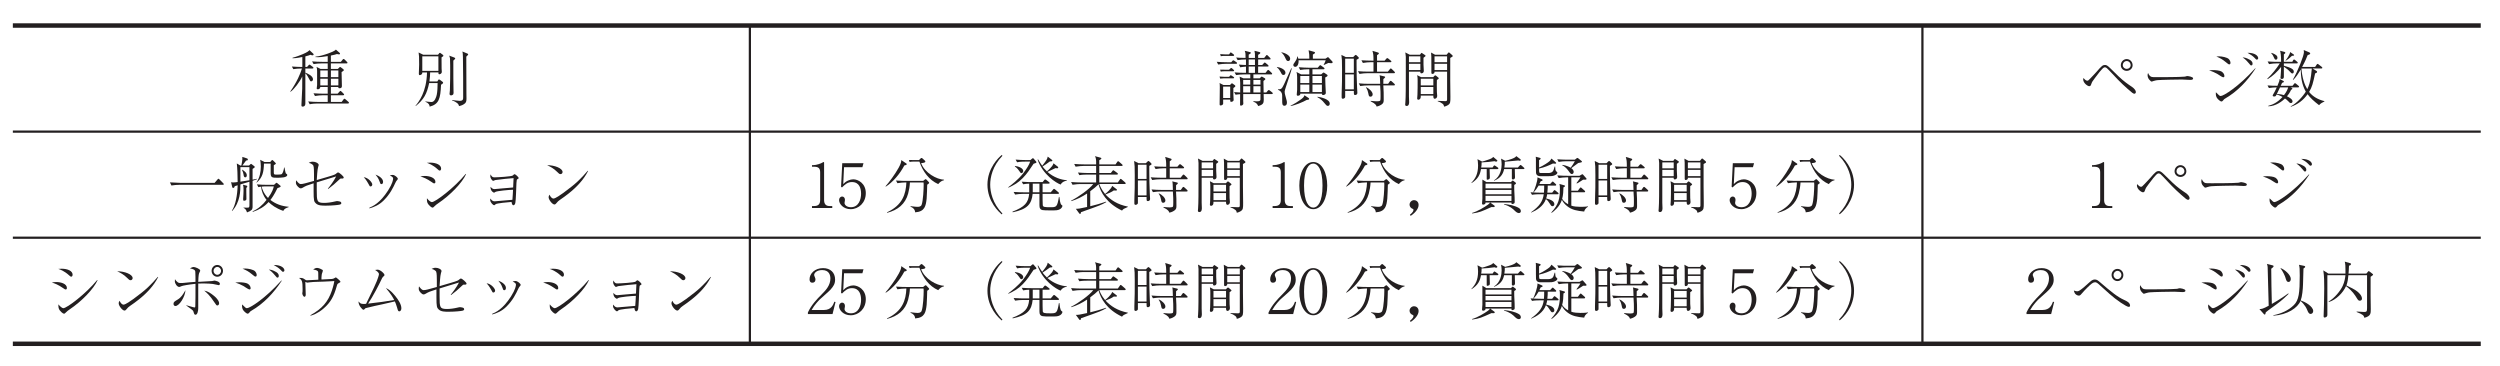 <?xml version="1.0"?><!--Antenna House PDF Viewer SDK V3.3 MR13 (3,3,2014,0515) for Windows Copyright (c) 1999-2014 Antenna House, Inc.--><svg xml:space="preserve" version="1.1" fill="black" fill-rule="evenodd" font-style="normal" font-weight="normal" font-stretch="normal" width="317.3pt" height="46.45pt" viewBox="0 0 317.3 46.45" xmlns="http://www.w3.org/2000/svg" xmlns:xlink="http://www.w3.org/1999/xlink"><defs><clipPath id="c0"><rect x="0" y="0" width="317.3" height="46.45" fill="none" clip-rule="evenodd"/></clipPath><clipPath id="c1"><rect x="-1" y="-1" width="597" height="844" fill="none" clip-rule="evenodd"/></clipPath><clipPath id="c2"><rect x="0" y="0" width="595" height="842" fill="none" clip-rule="evenodd"/></clipPath><clipPath id="c3"><rect x="0" y="0" width="595" height="842" fill="none" clip-rule="evenodd"/></clipPath></defs><g clip-path="url(#c0)"><g><view viewBox="0 0 317.3 46.45" id="p1"/></g><g transform="translate(-139.25,-396.5)" clip-path="url(#c1)"><g clip-path="url(#c2)"><g transform="matrix(1,0,0,-1,0,842)" clip-path="url(#c3)"><g stroke-opacity="0"><path d="M.817,1.179c.72,-.481 1.188,-1.101 1.188,-1.637c0,-.49 -.365,-.721 -.673,-.721c-.392,0 -.683,.333 -.683,.675c0,.277 .187,.527 .45,.619c.075,.028 .14,.056 .14,.176c0,.12 -.075,.351 -.533,.721l.112,.167z" fill="#231F20" fill-rule="nonzero" transform="matrix(1,0,0,-1,168.518,448.324)"/></g><g stroke-opacity="0"><path d="M5.306,-5.218c0,-.377 -.31,-.678 -.678,-.678c-.368,0 -.678,.292 -.678,.678c0,.377 .301,.678 .678,.678c.386,0 .678,-.31 .678,-.678zm0,3.361c0,-.377 -.31,-.678 -.678,-.678c-.368,0 -.678,.292 -.678,.678c0,.377 .301,.678 .678,.678c.386,0 .678,-.31 .678,-.678z" fill="#231F20" fill-rule="nonzero" transform="matrix(1,0,0,-1,233.006,448.324)"/></g><g><rect x="-0.141" y="-40.394" width="0.283" height="40.394" fill="#231F20" fill-rule="nonzero" transform="translate(234.424,442.259)"/><rect x="-0.141" y="-40.394" width="0.283" height="40.394" fill="#231F20" fill-rule="nonzero" transform="translate(383.243,442.259)"/><rect x="0" y="-0.141" width="313.228" height="0.283" fill="#231F20" fill-rule="nonzero" transform="translate(140.881,428.794)"/><rect x="0" y="-0.141" width="313.228" height="0.283" fill="#231F20" fill-rule="nonzero" transform="translate(140.881,415.329)"/></g><g><rect x="0" y="-0.283" width="313.228" height="0.567" fill="#231F20" fill-rule="nonzero" transform="translate(140.88,442.259)"/><rect x="0" y="-0.283" width="313.228" height="0.567" fill="#231F20" fill-rule="nonzero" transform="translate(140.88,401.865)"/></g><g stroke-opacity="0"><path d="M7.582,.108c0,-.056 -.031,-.08 -.078,-.121l-.359,-.315c-.039,-.04 -.094,-.08 -.148,-.08c-.039,0 -.078,.056 -.109,.096l-.234,.312h-1.366v-.848h1.553c.055,0 .125,-.009 .125,-.083c0,-.047 -.023,-.07 -.078,-.125l-.249,-.249c-.054,-.055 -.093,-.094 -.132,-.094c-.047,0 -.055,.016 -.132,.099l-.233,.253h-.854v-.848h.94c-.016,.13 .07,.161 .147,.161c.309,0 .309,-.202 .309,-.295c0,-.49 -.039,-1.268 -.039,-1.758c.257,-.174 .288,-.197 .288,-.253c0,-.034 -.031,-.083 -.094,-.133l-.241,-.182c-.054,-.042 -.101,-.083 -.14,-.083c-.047,0 -.062,.034 -.108,.075l-.179,.175h-.886v-.698h1.989c.055,0 .117,-.016 .117,-.091c0,-.045 -.031,-.076 -.078,-.121l-.273,-.272c-.031,-.038 -.094,-.083 -.14,-.083c-.047,0 -.062,.015 -.125,.088l-.225,.28h-1.265v-.801c.443,-.086 .599,-.14 .777,-.195c.062,.016 .171,.047 .263,.047c.093,0 .124,-.055 .124,-.094c0,-.031 -.016,-.062 -.031,-.078l-.497,-.437c-.142,.187 -.654,.374 -.969,.491c-.528,.187 -1.063,.351 -1.623,.405v.062c.518,.039 1.038,-.047 1.556,-.132v.73h-.677c-.433,0 -.875,-.023 -1.308,-.059l.191,.34c.328,-.059 .777,-.081 1.005,-.081h.79v.698h-.916l-.513,-.264c.041,.111 .082,.2 .082,.511v1.198c0,.045 0,.341 0,.606c0,.055 -.05,.344 -.05,.413c0,.053 .009,.122 .15,.122c.03,0 .299,-.023 .299,-.29h.948v.848h-.488c-.433,0 -.859,-.023 -1.314,-.054l.182,.349c.32,-.064 .758,-.096 1.012,-.096h.608v.848h-1.16c-.442,0 -.876,-.024 -1.318,-.064l.191,.357c.326,-.07 .771,-.094 1.022,-.094h3.84c.055,0 .118,-.016 .118,-.091zm-1.345,-3.251h-.948v-.848h.948v.848zm0,1.048h-.948v-.848h.948v.848zm-1.347,-1.048h-.948v-.848h.948v.848zm0,1.048h-.948v-.848h.948v.848zm-1.794,-3.942c0,-.039 -.032,-.07 -.064,-.101l-.468,-.437c-.101,.125 -.232,.249 -.842,.514c-.263,.11 -.85,.344 -1.298,.453l-.008,.07c.21,0 .531,-.017 1.247,-.164v1.262c-.199,0 -.705,0 -1.325,-.051l.179,.334c.288,-.053 .678,-.083 1.099,-.083c-.203,.661 -.631,1.703 -1.489,2.925l.039,.031c.476,-.348 1.159,-1.239 1.489,-1.952c-.008,.252 -.008,1.425 -.008,1.543c0,.158 -.101,2.017 -.101,2.127c0,.039 0,.164 .162,.164c.066,0 .338,-.031 .338,-.382c0,-.165 0,-.919 0,-1.088v-2.768c.194,.164 .397,.57 .475,.718c.14,.281 .163,.313 .264,.313c.104,0 .231,-.098 .231,-.265c0,-.418 -.673,-.734 -.97,-.836v-.529h.907c.055,0 .119,-.017 .119,-.095c0,-.051 -.04,-.081 -.08,-.111l-.278,-.207c-.032,-.022 -.104,-.081 -.143,-.081c-.048,0 -.08,.043 -.127,.094l-.183,.201h-.214v-1.34c.411,-.101 .528,-.156 .644,-.203c.175,.062 .199,.07 .263,.07c.095,0 .143,-.062 .143,-.125z" fill="#231F20" fill-rule="nonzero" transform="matrix(1,0,0,-1,175.959,432.565)"/></g><g stroke-opacity="0"><path d="M3.973,-5.87c0,-.048 -.031,-.072 -.062,-.104l-.282,-.207c-.055,-.04 -.063,-.048 -.094,-.048c-.051,0 -.087,.047 -.087,.047l-.152,.195h-1.881l-.587,-.288c.055,.376 .07,.462 .07,1.512c0,.179 -.039,1.006 -.039,1.172c0,.07 0,.196 .129,.196c.058,0 .215,-.071 .266,-.15c.043,-.055 .043,-.149 .043,-.196h.599c-.056,2.523 -1.071,3.761 -1.458,4.231l.024,.039c1.024,-.842 1.413,-1.512 1.707,-2.923h1.073c0,.413 -.023,1.099 -.109,1.489c-.069,.304 -.256,.92 -.668,.92c-.142,0 -.606,-.055 -.779,-.078v.039c.445,.195 .517,.374 .549,.624c1.181,-.312 1.366,-1.006 1.442,-2.775c.24,-.165 .263,-.189 .263,-.26c0,-.072 -.031,-.088 -.118,-.153l-.307,-.225c-.031,-.024 -.055,-.041 -.11,-.041c-.021,0 -.056,.031 -.07,.055l-.133,.204h-.998c.059,-.456 .089,-.809 .089,-1.147h1.062c-.016,.118 -.023,.235 .114,.235c.008,0 .305,-.032 .305,-.31c0,-.058 -.025,-.348 -.025,-.412c-.009,-.21 -.009,-1.001 -.009,-1.427c.208,-.135 .232,-.143 .232,-.214zm-.631,1.929h-2.045v-1.846h2.045v1.846zm3.776,-2.092c0,-.062 -.052,-.078 -.097,-.101l-.631,-.265c.037,.179 .058,.288 .065,.702c.03,1.686 .03,3.404 .03,5.08c0,.265 0,.483 -.442,.483c-.19,0 -.794,-.086 -.976,-.109v.047c.334,.117 .532,.249 .635,.327c.182,.14 .222,.249 .262,.398c.32,-.062 .54,-.187 .593,-.226c.297,-.171 .35,-.366 .35,-.709c0,-.094 -.008,-.53 -.008,-.631c-.016,-1.506 -.016,-3.221 -.016,-4.71c.234,-.228 .234,-.228 .234,-.285zm-1.643,.525c0,-.063 -.064,-.102 -.119,-.126l-.645,-.244c.048,.133 .088,.233 .104,.366c.024,.241 .024,1.548 .024,1.621c0,.267 0,1.438 -.04,2.429c0,.062 -.041,.353 -.041,.416c0,.07 0,.218 .192,.218c.056,0 .136,-.023 .208,-.07c.087,-.055 .111,-.14 .111,-.296c0,-.016 0,-.195 -.009,-.226c-.023,-1.108 -.023,-1.968 -.023,-3.824c.214,-.194 .237,-.217 .237,-.263z" fill="#231F20" fill-rule="nonzero" transform="matrix(1,0,0,-1,191.55,432.565)"/></g><g stroke-opacity="0"><path d="M7.547,-1.089c0,-.048 -.039,-.087 -.078,-.119l-.281,-.222c-.047,-.04 -.101,-.08 -.14,-.08c-.055,0 -.101,.055 -.14,.094l-.187,.219h-.335c0,-.23 -.024,-1.319 -.024,-1.465c.212,-.154 .242,-.17 .242,-.239c0,-.056 -.047,-.088 -.085,-.112l-.249,-.144c-.039,-.024 -.093,-.056 -.132,-.056c-.041,0 -.072,.031 -.104,.071l-.145,.15h-.801v-.499h2.264c.047,0 .117,-.009 .117,-.083c0,-.055 -.031,-.079 -.078,-.126l-.296,-.285c-.023,-.023 -.086,-.079 -.133,-.079c-.047,0 -.086,.047 -.125,.101l-.21,.273h-.94v-.798h1.205c.055,0 .117,-.009 .117,-.083c0,-.057 -.039,-.097 -.078,-.13l-.265,-.22c-.031,-.025 -.101,-.082 -.14,-.082c-.046,0 -.093,.057 -.123,.097l-.201,.218h-.514v-.698h1.462c.062,0 .117,-.016 .117,-.091c0,-.048 -.039,-.088 -.07,-.121l-.265,-.265c-.055,-.048 -.094,-.097 -.14,-.097c-.039,0 -.062,.032 -.125,.111l-.21,.263h-.769v-.391c.186,-.103 .275,-.158 .275,-.253c0,-.062 -.055,-.086 -.094,-.094l-.645,-.164c.065,.288 .065,.398 .065,.901h-.798v-.415c.074,-.04 .279,-.15 .279,-.221c0,-.062 -.096,-.094 -.136,-.101l-.649,-.164c.108,.273 .108,.398 .108,.901c-.648,0 -.964,-.026 -1.196,-.051l.187,.333c.293,-.055 .709,-.082 1.059,-.082c0,.089 0,.582 0,.698c-.141,0 -.55,-.016 -.903,-.05l.179,.347c.205,-.041 .213,-.041 .725,-.09c0,.688 0,.759 0,.79h-.132c-.435,0 -.861,-.022 -1.31,-.051l.187,.337c.323,-.057 .764,-.086 1.005,-.086h.798v.499h-.868l-.486,-.214c.088,.512 .08,.917 .072,2.01c-.327,-.009 -.407,-.016 -.782,-.049l.196,.334c.118,-.022 .222,-.043 .578,-.072c-.008,.221 -.008,1.152 -.008,1.347c0,.055 .014,.109 .11,.109c.008,0 .305,-.016 .305,-.281c0,-.039 -.016,-.252 -.016,-.299c0,-.308 0,-.741 0,-.89h2.195c0,.233 0,.631 -.008,.706c-.016,.166 -.147,.218 -.483,.218c-.168,0 -.288,-.016 -.408,-.031l-.008,.078c.377,.125 .504,.296 .614,.553c.611,-.171 .706,-.359 .706,-.803c0,-.04 -.016,-.636 -.016,-.722h1.045c.047,0 .117,-.009 .117,-.091zm-1.561,-1.106h-.898v-.599h.898v.599zm0,.998h-.898v-.798h.898v.798zm-1.297,-.998h-.898v-.599h.898v.599zm0,.998h-.76h-.138v-.798h.898v.798zm.599,-3.492h-.798v-.698h.798v.698zm0,.998h-.798v-.798h.798c0,.277 0,.691 0,.798zm-2.491,1.665c0,-.055 -.055,-.086 -.118,-.133l-.182,-.133c-.04,-.031 -.087,-.07 -.135,-.07c-.046,0 -.077,.047 -.115,.086l-.131,.132h-.829l-.495,-.254c.025,.143 .033,.2 .033,.519c0,.329 -.025,1.838 -.025,2.181c0,.062 0,.148 .131,.148c.122,0 .318,-.101 .318,-.218c0,-.039 0,-.203 0,-.53h.898c0,.249 0,.288 .131,.288c.116,0 .232,-.07 .27,-.133c.023,-.031 .031,-.086 .031,-.14c0,-.09 -.033,-.519 -.033,-.617c0,-.429 0,-.651 0,-.864c.176,-.11 .253,-.169 .253,-.262zm-.652,1.528h-.898v-1.447h.898v1.447zm.497,-5.429c0,-.055 -.04,-.087 -.08,-.119l-.2,-.151c-.041,-.032 -.104,-.087 -.152,-.087c-.044,0 -.051,.023 -.109,.109l-.095,.14h-.576c-.115,0 -.412,-.023 -.56,-.031l.082,.265c.127,-.034 .309,-.034 .433,-.034h1.141c.069,0 .115,-.025 .115,-.091zm.375,.998c0,-.044 -.04,-.087 -.079,-.108l-.253,-.174c-.055,-.044 -.102,-.072 -.142,-.072c-.05,0 -.083,.034 -.133,.096l-.133,.15h-.54c-.43,0 -.864,-.02 -1.299,-.055l.179,.345c.324,-.066 .766,-.091 1.017,-.091h1.257c.055,0 .125,-.016 .125,-.091zm-.375,.948c0,-.039 -.024,-.062 -.08,-.109l-.143,-.133c-.071,-.07 -.118,-.086 -.15,-.086c-.037,0 -.09,.053 -.128,.091l-.135,.129h-.576c-.115,0 -.421,0 -.567,-.008l.081,.252c.124,-.03 .302,-.044 .434,-.044h1.147c.069,0 .116,-.025 .116,-.091zm0,.898c0,-.025 0,-.048 -.095,-.107l-.183,-.119c-.111,-.075 -.119,-.075 -.153,-.075c-.044,0 -.065,.029 -.124,.1l-.072,.093h-.66c-.108,0 -.418,-.021 -.564,-.029l.081,.262c.124,-.02 .303,-.034 .427,-.034h1.228c.054,0 .116,-.016 .116,-.091z" fill="#231F20" fill-rule="nonzero" transform="matrix(1,0,0,-1,293.243,432.565)"/></g><g transform="matrix(1,0,0,-1,293.243,432.565)" stroke-opacity="0"><path d="M14.504,-3.351c0,-.055 -.048,-.094 -.095,-.125l-.263,-.18c-.072,-.047 -.111,-.07 -.151,-.07c-.039,0 -.07,.023 -.118,.068l-.188,.166h-1.105v-.649h1.402c.042,0 .126,-.009 .126,-.092c0,-.056 -.04,-.088 -.08,-.121l-.309,-.225c-.064,-.048 -.119,-.088 -.151,-.088c-.047,0 -.077,.056 -.124,.104l-.193,.223h-1.139c-.401,0 -.878,-.032 -1.271,-.064l.178,.346c.316,-.06 .754,-.083 .985,-.083h.177v.649h-1.032l-.596,-.309c.045,.163 .082,.303 .082,.652c0,.408 0,1.153 0,1.607c0,.102 -.05,.549 -.05,.612c0,.101 .055,.148 .15,.148c.083,0 .202,-.039 .262,-.101c.037,-.04 .037,-.087 .037,-.164h2.744c0,.07 0,.172 .168,.172c.056,0 .161,-.016 .248,-.088c.072,-.064 .08,-.112 .08,-.2c0,-.114 -.047,-.898 -.047,-.991c0,-.157 -.017,-.814 -.026,-.949c.153,-.077 .299,-.154 .299,-.247zm-.722,.956h-1.197v-.898h1.197v.898zm0,1.147h-1.197v-.948h1.197v.948zm-1.596,-1.147h-1.147v-.898h1.147v.898zm0,1.147h-1.147v-.948h1.147v.948zm2.958,-3.794c0,-.056 -.039,-.096 -.078,-.136l-.405,-.425c-.047,-.056 -.078,-.08 -.109,-.08c-.038,0 -.053,.023 -.107,.055l-.213,.14h-1.596v-.522c.14,-.078 .271,-.148 .271,-.234c0,-.086 -.078,-.101 -.157,-.125l-.656,-.187c.093,.46 .093,.655 .093,1.068h-1.397c-.029,-.133 -.05,-.203 -.086,-.288h-.035c-.056,.351 -.225,.59 -.313,.71c-.144,.207 -.2,.271 -.2,.375c0,.064 .023,.239 .245,.239c.27,0 .456,-.359 .418,-.836h3.445c-.065,.2 -.154,.391 -.26,.574l.026,.032c.048,-.024 .49,-.232 .569,-.263c.101,.016 .265,.032 .359,.032c.078,0 .187,-.008 .187,-.127zm-5.39,-.447c0,-.452 -.727,-.741 -1.095,-.819l-.016,.047c.094,.079 .312,.261 .476,.64c.14,.309 .195,.435 .382,.435c.142,0 .253,-.107 .253,-.303zm5.024,5.705c0,-.569 -1.145,-.819 -1.561,-.873v.062c.393,.195 .667,.476 .816,.663c.283,.351 .354,.437 .511,.437c.171,0 .234,-.156 .234,-.288zm-5.621,-3.912c0,-.429 -.67,-.694 -1.083,-.741v.048c.242,.171 .428,.52 .459,.575c.156,.302 .203,.396 .366,.396c.125,0 .257,-.085 .257,-.278zm3.007,3.312c0,-.062 -.046,-.094 -.069,-.109l-.531,-.352c-.039,.226 -.241,.382 -.489,.561c-.194,.149 -.838,.578 -1.257,.749v.055c.573,-.086 1.588,-.514 2.022,-.764c.178,-.023 .201,-.031 .232,-.039c.03,-.008 .092,-.031 .092,-.101zm-2.205,-3.866l-.062,-.025c-.298,.687 -.649,1.468 -.923,2.045c-.29,.601 -.36,.632 -.767,.632v.053c.226,.109 .39,.203 .483,.454c.055,.14 .055,.227 .055,1.032c0,.25 0,.547 .288,.547c.07,0 .311,-.039 .311,-.398c0,-.165 -.023,-.235 -.21,-.92c-.047,-.157 -.078,-.299 -.078,-.495c0,-.147 .299,-.991 .393,-1.293c.141,-.433 .432,-1.261 .511,-1.633z" fill="#231F20" fill-rule="nonzero"/></g><g transform="matrix(1,0,0,-1,293.243,432.565)" stroke-opacity="0"><path d="M18.48,-5.563c0,-.048 -.04,-.095 -.072,-.127l-.176,-.175c-.056,-.056 -.112,-.104 -.161,-.104c-.037,0 -.073,.039 -.125,.086l-.197,.195h-.932l-.559,-.281c.065,.54 .081,.687 .081,1.798c0,1.057 0,2.102 -.05,3.156c0,.14 0,.382 0,.429c0,.07 .016,.187 .156,.187c.052,0 .293,-.055 .293,-.242c0,-.109 0,-.631 0,-.756h1.098c0,.46 0,.522 .182,.522c.054,0 .129,-.023 .183,-.07c.083,-.078 .083,-.156 .083,-.226c0,-.086 -.034,-.536 -.034,-.63c-.044,-.865 -.066,-1.97 -.066,-2.831c0,-.345 0,-.565 0,-.718c.113,-.057 .295,-.156 .295,-.213zm-.645,1.871h-1.098v-1.796h1.098v1.796zm0,2.095h-1.098v-1.896h1.098v1.896zm5.218,-2.135c0,-.031 -.016,-.062 -.07,-.118l-.327,-.321c-.031,-.031 -.086,-.078 -.133,-.078c-.031,0 -.062,.023 -.117,.094l-.249,.313h-1.378c0,-.345 0,-.79 0,-1.197h1.705c.048,0 .118,-.009 .118,-.091c0,-.044 -.039,-.072 -.078,-.108l-.304,-.253c-.039,-.036 -.094,-.072 -.148,-.072c-.039,0 -.094,.055 -.117,.083l-.21,.242h-.965c0,-.394 0,-.587 0,-.691c.064,-.047 .072,-.062 .175,-.133c.056,-.039 .056,-.078 .056,-.094c0,-.078 -.047,-.094 -.118,-.117l-.696,-.21c.11,.38 .133,.539 .133,1.244h-.228c-.431,0 -.87,-.019 -1.3,-.046l.18,.339c.321,-.062 .768,-.094 1.011,-.094h.337v1.197h-.658c-.439,0 -.87,-.023 -1.309,-.055l.188,.345c.321,-.061 .76,-.091 1.011,-.091h3.374c.031,0 .118,0 .118,-.09zm-.008,1.545c0,-.055 -.039,-.087 -.07,-.118l-.327,-.298c-.031,-.032 -.086,-.079 -.133,-.079c-.055,0 -.094,.054 -.125,.093l-.203,.293h-.611c0,-.464 0,-.518 .009,-.61c.059,-.046 .228,-.17 .228,-.247c0,-.046 -.032,-.062 -.111,-.085l-.604,-.147c.055,.193 .055,.286 .08,1.089h-1.413c-.439,0 -.87,-.023 -1.301,-.062l.18,.345c.322,-.061 .761,-.083 1.011,-.083h1.522c.05,.615 .05,1.073 .05,1.338c0,.117 0,.53 -.042,.585c-.067,.086 -.335,.094 -.431,.094c-.074,0 -.409,-.016 -.777,-.055v.062c.632,.304 .704,.507 .752,.663c.101,-.023 .351,-.078 .617,-.257c.257,-.171 .281,-.335 .281,-.6c0,-.553 0,-1.305 -.05,-1.829h1.349c.056,0 .119,-.016 .119,-.091zm-2.818,1.226c0,-.313 -.423,-.736 -.83,-.9l-.024,.052c.047,.055 .11,.102 .211,.384c.016,.055 .063,.196 .087,.329c.062,.329 .087,.431 .282,.431c.094,0 .274,-.062 .274,-.296z" fill="#231F20" fill-rule="nonzero"/></g><g transform="matrix(1,0,0,-1,293.243,432.565)" stroke-opacity="0"><path d="M30.383,-5.821c0,-.056 -.023,-.08 -.053,-.111l-.328,-.287c-.03,-.032 -.062,-.064 -.115,-.064c-.037,0 -.052,.023 -.112,.094l-.165,.203h-1.459l-.513,-.281c.039,.343 .039,.503 .039,1.626c0,.152 0,.625 0,.76c0,.024 0,.159 0,.174c0,.03 0,.156 .13,.156c.046,0 .177,-.037 .231,-.111c.038,-.037 .038,-.09 .038,-.179h1.596c0,.147 0,1.54 0,1.837c0,.382 0,1.23 0,1.693c0,.211 -.101,.211 -.264,.211c-.132,0 -.776,-.033 -.925,-.033v.055c.319,.099 .505,.228 .622,.319c.132,.107 .163,.213 .186,.357c.204,-.023 .44,-.167 .5,-.197c.303,-.205 .303,-.372 .303,-1.062c0,-.304 -.023,-1.763 -.023,-2.093c0,-.918 0,-1.888 0,-2.83c.274,-.138 .312,-.176 .312,-.238zm-.711,.782h-1.596v-.748h1.596v.748zm0,.998h-1.596v-.798h1.596v.798zm-1.056,1.039c0,-.031 -.016,-.047 -.069,-.093l-.271,-.225c-.016,-.008 -.062,-.054 -.108,-.054c-.04,0 -.048,.015 -.143,.104l-.112,.126h-1.549l-.488,-.253c.056,.287 .056,.419 .056,.745c0,.388 0,1.395 -.024,1.754c0,.064 -.032,.376 -.032,.447c0,.097 .03,.171 .15,.171c.039,0 .345,-.008 .3,-.52h1.601c0,.106 -.03,.398 .183,.398c.016,0 .305,-.024 .305,-.374c0,-.072 -.039,-.417 -.039,-.49c-.016,-.554 -.008,-1.218 0,-1.522c.109,-.064 .241,-.144 .241,-.217zm-.69,.907h-1.596v-.848h1.596v.848zm0,1.098h-1.596v-.898h1.596v.898zm-.988,-4.856c0,-.04 -.023,-.056 -.062,-.088l-.346,-.231c-.023,-.016 -.077,-.056 -.093,-.056c-.029,0 -.044,.031 -.087,.078l-.123,.164h-1.291l-.574,-.296c.028,.15 .049,.27 .07,.564c0,.121 0,1.9 0,2.16c0,1.25 0,2.999 -.055,3.619c0,.008 -.023,.25 -.023,.258c0,.061 0,.197 .186,.197c.315,0 .315,-.395 .315,-.509c0,-.106 -.024,-.596 -.024,-.701c0,-.506 0,-2.724 0,-3.147h1.45c-.008,.067 -.031,.215 .133,.215c.03,0 .302,-.016 .302,-.315c0,-.075 -.039,-.723 -.039,-.799v-.865c.221,-.163 .26,-.193 .26,-.248zm-.659,.815h-1.447v-.748h1.447v.748zm0,.998h-1.447v-.798h1.447v.798z" fill="#231F20" fill-rule="nonzero"/></g><g stroke-opacity="0"><path d="M6.835,-4.652c0,-.434 -.331,-.786 -.748,-.786c-.418,0 -.748,.352 -.748,.786c0,.397 .331,.711 .748,.711c.418,0 .748,-.314 .748,-.711zm-.249,-.008c0,.265 -.225,.469 -.499,.469c-.274,0 -.499,-.204 -.499,-.469c0,-.295 .225,-.529 .499,-.529c.274,0 .499,.234 .499,.529zm-6.002,1.626c-.016,.098 -.023,.136 -.023,.166c0,.492 .585,.872 .756,.872c.171,0 .203,-.084 .257,-.23c.117,-.331 .14,-.361 .476,-.806c.982,-1.321 1.115,-1.359 1.278,-1.359c.149,0 .274,.115 .532,.393c.736,.794 1.487,1.596 2.293,2.297c.61,.54 .759,.663 .908,.663c.125,0 .187,-.125 .187,-.226c0,-.185 -.203,-.446 -.493,-.645c-.524,-.353 -1.009,-.676 -1.721,-1.352c-.149,-.138 -.869,-.853 -1.034,-1.014c-.352,-.338 -.485,-.415 -.673,-.415c-.265,0 -.405,.09 -1.107,.911c-.171,.196 -.437,.475 -.663,.708c-.343,.362 -.359,.377 -.483,.377c-.164,0 -.32,-.166 -.491,-.34z" fill="#231F20" fill-rule="nonzero" transform="matrix(1,0,0,-1,403.086,432.565)"/></g><g transform="matrix(1,0,0,-1,403.086,432.565)" stroke-opacity="0"><path d="M8.798,-3.673c-.055,.101 -.062,.195 -.062,.304c0,.295 .171,.496 .226,.558c.187,.225 .234,.225 .288,.225c.055,0 .094,-.016 .242,-.07c.218,-.078 .444,-.101 .538,-.109c.382,-.039 2.588,-.078 3.056,-.078c.164,0 .896,.047 1.013,.047c.21,0 .413,0 .413,-.193c0,-.218 -.686,-.294 -.725,-.294c-.055,0 -.101,.008 -.148,.023c-.094,.039 -.101,.039 -.249,.055c-.546,.062 -3.126,.062 -3.266,.062c-.686,0 -.764,0 -.873,-.03c-.179,-.045 -.351,-.227 -.452,-.5z" fill="#231F20" fill-rule="nonzero"/></g><g transform="matrix(1,0,0,-1,403.086,432.565)" stroke-opacity="0"><path d="M17.465,-5.761c.498,.21 .74,.335 1.176,.693c.327,.265 .366,.304 .467,.304c.101,0 .148,-.078 .148,-.21c0,-.14 -.086,-.335 -.218,-.467c-.194,-.203 -.841,-.343 -1.238,-.343c-.109,0 -.186,.008 -.334,.023zm-.927,1.753c.405,.14 .685,.249 1.02,.437c.125,.069 .654,.444 .763,.444c.125,0 .164,-.055 .164,-.164c0,-.171 -.101,-.389 -.343,-.553c-.217,-.148 -.763,-.195 -1.144,-.195c-.187,0 -.311,.016 -.459,.031zm4.874,-2.229c.358,.203 .662,.39 .887,.631c.21,.234 .218,.234 .304,.234c.078,0 .171,-.055 .171,-.187c0,-.228 -.304,-.678 -1.363,-.678zm.987,1.964c-2.144,2.385 -4.038,3.524 -4.381,3.524c-.125,0 -.21,-.06 -.615,-.478c-.031,.359 .031,.592 .179,.779c.171,.21 .428,.398 .514,.398c.086,0 .148,-.039 .234,-.148c.117,-.148 .125,-.156 .234,-.218c1.59,-.919 2.861,-2.275 3.866,-3.81l-.031,-.047zm-1.602,-1.379c.156,.109 .389,.257 .818,.779c.179,.218 .194,.242 .28,.242c.094,0 .164,-.07 .164,-.218c0,-.288 -.242,-.436 -.334,-.49c-.491,-.288 -.755,-.304 -.927,-.312z" fill="#231F20" fill-rule="nonzero"/></g><g transform="matrix(1,0,0,-1,403.086,432.565)" stroke-opacity="0"><path d="M31.177,-.053v-.048c-.758,-.179 -1.462,-.558 -1.939,-1.162c.392,-.668 .486,-1.087 .761,-2.353c.18,-.07 .251,-.101 .251,-.202c0,-.039 -.023,-.087 -.086,-.118l-.491,-.306h1.123c.055,0 .117,-.016 .117,-.091c0,-.055 -.039,-.087 -.078,-.118l-.382,-.299c-.047,-.031 -.101,-.079 -.14,-.079c-.055,0 -.094,.062 -.133,.116l-.179,.271h-1.65c.406,-.741 .594,-1.225 .695,-1.49c.227,-.078 .328,-.125 .328,-.218c0,-.086 -.096,-.133 -.159,-.156l-.661,-.281c.015,.101 .022,.195 .022,.288c0,.415 -.775,2.409 -1.404,3.476l.037,.039c.331,-.298 .684,-.847 .967,-1.317c0,.894 .135,1.904 .638,2.799c-.384,.627 -1.182,1.51 -1.918,1.865l.03,.047c.856,-.281 1.596,-.841 2.113,-1.589c.369,.488 .794,.881 1.461,1.392c.171,-.229 .507,-.387 .678,-.467zm-1.596,-4.188c-.008,.086 -.039,.437 -.094,.858c-.118,.866 -.26,1.31 -.488,1.771c-.368,-.632 -.635,-1.436 -.743,-2.629h1.325zm-1.619,2.304c0,-.046 -.032,-.076 -.08,-.115l-.293,-.246c-.04,-.03 -.103,-.084 -.15,-.084c-.038,0 -.083,.052 -.114,.097l-.198,.239h-1.495c.11,-.228 .118,-.251 .172,-.373c.172,-.053 .227,-.091 .227,-.152c0,-.07 -.055,-.094 -.094,-.11l-.446,-.227c-.023,.215 -.039,.324 -.273,.862c-.413,0 -.873,-.016 -1.263,-.047l.179,.33c.312,-.053 .748,-.083 .998,-.083c-.187,.392 -.327,.702 -.491,.95c-.008,.015 -.031,.06 -.031,.09c0,.103 .133,.118 .195,.118c.187,0 .218,-.08 .296,-.253c.154,.032 .408,.111 .763,.309c-.691,.758 -1.303,.992 -1.808,1.126l-.008,.062c.985,0 1.823,-.689 2.125,-.99c.103,.063 .301,.206 .467,.396c.071,.087 .15,.182 .285,.182c.134,0 .208,-.103 .208,-.222c0,-.309 -.612,-.585 -.705,-.633c.163,-.189 .349,-.447 .52,-.826c.047,-.023 .163,-.076 .163,-.136c0,-.023 -.015,-.09 -.104,-.121l-.164,-.053h1.002c.054,0 .115,-.016 .115,-.091zm-1.381,.091c-.064,.218 -.2,.571 -.535,.985c-.451,-.137 -.758,-.137 -.906,-.137c.047,-.098 .257,-.538 .296,-.628c.047,-.099 .055,-.114 .109,-.22h1.035zm.747,-4.093c0,-.031 -.023,-.062 -.044,-.078l-.455,-.312c-.056,.39 -.479,.943 -.59,1.076l.024,.031c.17,-.101 .409,-.257 .787,-.624c.278,-.023 .278,-.023 .278,-.094zm-2.109,.343c0,-.047 -.008,-.203 -.133,-.312c-.047,-.039 -.234,-.195 -.624,-.32l-.039,.031c.156,.164 .273,.359 .351,.569c.062,.148 .109,.265 .249,.265c.094,0 .195,-.07 .195,-.234zm2.577,.623c0,-.055 -.032,-.078 -.08,-.125l-.238,-.202c-.04,-.031 -.111,-.086 -.15,-.086c-.06,0 -.104,.076 -.134,.122l-.09,.175h-1.073c0,-.522 0,-.764 0,-.943c.161,-.125 .183,-.14 .183,-.21c0,-.078 -.076,-.101 -.146,-.117l-.514,-.133c.056,.217 .128,.504 .128,1.403h-.414c-.149,0 -.712,0 -1.296,-.047l.179,.339c.296,-.062 .733,-.093 1.006,-.093h.359c-.452,.708 -.974,1.36 -1.582,1.934l.039,.071c.659,-.411 1.239,-.94 1.71,-1.564c0,.166 -.012,.553 -.05,1.062c0,.047 -.031,.267 -.031,.321c0,.047 0,.149 .166,.149c.09,0 .264,-.016 .264,-.259c0,-.008 0,-1.2 0,-1.297c.27,.175 .625,.453 .819,.684c.077,.087 .147,.175 .263,.175c.097,0 .179,-.087 .179,-.228c0,-.286 -.275,-.476 -1.26,-.755v-.294h1.646c.055,0 .119,-.009 .119,-.083z" fill="#231F20" fill-rule="nonzero"/></g><g stroke-opacity="0"><path d="M1.747,-3.193c-.25,0 -.72,-.023 -1.298,-.062l.188,.398c.297,-.055 .727,-.086 1.001,-.086h5.529c.047,0 .117,-.009 .117,-.083c0,-.055 -.039,-.087 -.078,-.126l-.461,-.467c-.071,-.072 -.094,-.095 -.133,-.095c-.039,0 -.078,.031 -.133,.101l-.359,.421h-4.372z" fill="#231F20" fill-rule="nonzero" transform="matrix(1,0,0,-1,160.369,419.1)"/></g><g transform="matrix(1,0,0,-1,160.369,419.1)" stroke-opacity="0"><path d="M11.489,-3.647v-.062c-.161,.039 -.276,.069 -.551,.116v-.871c0,-.269 0,-.404 0,-.498c.029,-.016 .157,-.109 .186,-.125c.031,-.023 .093,-.063 .093,-.118c0,-.054 -.047,-.084 -.07,-.107l-.29,-.221c-.04,-.03 -.079,-.069 -.11,-.069c-.041,0 -.066,.036 -.124,.086l-.141,.128h-.841c.069,-.092 .405,-.536 .473,-.636c.116,0 .225,-.008 .225,-.133c0,-.062 -.045,-.117 -.099,-.133l-.607,-.195c.008,.07 .008,.195 .008,.281c0,.123 -.072,.569 -.129,.815h-.121l-.458,-.266c.07,.485 .109,1.649 .109,2.357c-.086,.016 -.39,.055 -.553,.055c-.14,0 -.21,-.016 -.281,-.039l.133,.569c.023,.104 .047,.168 .133,.168c.109,0 .179,-.104 .195,-.225c.094,-.032 .125,-.04 .374,-.112c-.031,1.226 -.265,2.52 -.733,3.23l.031,.039c1.051,-1.154 1.051,-2.596 1.051,-3.381c.077,-.024 .915,-.27 1.147,-.342c0,1.696 0,2.351 0,2.866c0,.39 0,.429 -.343,.429c-.14,0 -.233,-.008 -.405,-.016v.039c.285,.125 .354,.335 .439,.577c.592,-.218 .683,-.366 .708,-.647c0,-.211 0,-2.828 0,-3.364c.314,-.101 .383,-.133 .551,-.195zm-.95,.125c-.186,.031 -.985,.147 -1.147,.179c0,-.514 0,-1.829 0,-1.844h1.147c0,.501 0,1.103 0,1.666zm-.27,.779c0,-.065 -.039,-.08 -.102,-.097l-.449,-.113c.074,.175 .074,.495 .074,.737c0,.109 0,.242 -.016,.452c-.009,.094 -.034,.577 -.034,.624c0,.133 0,.218 .122,.218c.065,0 .145,-.031 .169,-.039c.114,-.047 .122,-.117 .122,-.195c0,-.133 -.013,-.756 -.013,-.896c0,-.265 0,-.382 0,-.499c.097,-.08 .129,-.136 .129,-.192zm5.25,2.632v-.047c-.843,-.062 -1.654,-.343 -2.318,-.865c.171,-.219 .453,-.586 .89,-1.493c.078,-.039 .235,-.086 .313,-.126c.07,-.031 .101,-.078 .101,-.109c0,-.048 -.039,-.08 -.07,-.104l-.351,-.29c-.023,-.024 -.062,-.056 -.101,-.056c-.047,0 -.062,.023 -.125,.079l-.195,.18h-.894c-.437,0 -.862,-.022 -1.28,-.058l.186,.353c.092,-.024 .161,-.04 .338,-.056c.069,.571 .269,1.157 .699,1.673c-.492,.647 -1.077,1.154 -1.784,1.458l.048,.062c.759,-.249 1.465,-.647 1.992,-1.247c.36,.351 .908,.787 1.864,1.123c.133,-.281 .39,-.374 .686,-.476zm-1.886,-2.632c-.064,.281 -.168,.688 -.735,1.47c-.57,-.586 -.741,-1.165 -.811,-1.439c.29,-.031 .427,-.031 .571,-.031h.975zm1.707,-1.448c0,-.016 -.008,-.072 -.047,-.104c-.031,-.016 -.109,-.071 -.125,-.087c-.047,-.062 -.148,-.564 -.179,-.76h-.047c-.07,.439 -.164,.635 -.195,.69c-.109,.211 -.156,.211 -.873,.211c-.174,0 -.242,-.039 -.242,-.259v-.133c0,-.11 0,-.672 0,-.799c.171,-.101 .265,-.157 .265,-.215c0,-.024 -.031,-.064 -.055,-.088l-.283,-.28c-.031,-.024 -.07,-.08 -.118,-.08c-.039,0 -.07,.031 -.109,.078l-.155,.179h-.736l-.533,-.281c.039,.256 .078,.52 .078,.846c0,.711 -.14,1.437 -.553,2.014l.023,.04c.759,-.666 .893,-1.323 .929,-2.419h.848c0,.17 0,.997 0,1.186c0,.586 .171,.61 .82,.61c.413,0 1.286,0 1.286,-.35zm-5.135,.048c0,-.331 -.285,-.528 -.571,-.724l-.03,.039c.126,.31 .158,.373 .184,.564c.033,.23 .058,.373 .242,.373c.105,0 .175,-.122 .175,-.253z" fill="#231F20" fill-rule="nonzero"/></g><g transform="matrix(1,0,0,-1,160.369,419.1)" stroke-opacity="0"><path d="M20.541,-2.417c.585,-.451 .842,-.656 1.38,-1.177c.109,-.111 .164,-.143 .218,-.15c.023,-.008 .14,.008 .164,.008c.101,0 .203,-.023 .203,-.14c0,-.14 -.561,-.639 -.717,-.639c-.047,0 -.086,.023 -.164,.086c-.218,.187 -.234,.203 -1.177,.483c-.195,.055 -1.146,.335 -1.364,.398c.023,-.374 .078,-1.341 .171,-1.637c.031,-.094 .078,-.249 .078,-.273c0,-.203 -.379,-.421 -.742,-.421c-.218,0 -.335,.055 -.522,.14c.423,.101 .571,.327 .579,.351c.087,.148 .087,.889 .087,1.123c0,.398 0,.694 0,.826c-1.088,.304 -1.427,.398 -1.664,.398c-.133,0 -.257,-.023 -.6,-.476c-.031,.164 -.031,.218 -.031,.288c0,.101 0,.262 .257,.527c.094,.088 .226,.209 .351,.209c.093,0 .17,-.041 .216,-.064c.486,-.274 .494,-.281 1.421,-.578c0,.384 0,.674 0,1.015c0,1.161 .055,1.324 .287,1.534c.302,.288 .79,.288 1.266,.288c.842,0 1.653,-.093 1.793,-.14c.078,-.023 .171,-.069 .171,-.178c0,-.07 -.039,-.117 -.062,-.147c-.07,-.062 -.351,-.117 -.46,-.117c-.078,0 -.164,.023 -.234,.039c-.546,.132 -1.037,.193 -1.419,.193c-.921,0 -.943,-.194 -.943,-1.621c0,-.387 0,-.753 0,-.985c.093,-.031 .55,-.171 .659,-.203c1.464,-.452 1.626,-.499 1.805,-.553c-.327,.639 -.795,1.246 -1.052,1.547l.047,.046z" fill="#231F20" fill-rule="nonzero"/></g><g transform="matrix(1,0,0,-1,160.369,419.1)" stroke-opacity="0"><path d="M25.046,-3.913c.304,.295 .585,.826 .585,.826c.164,.319 .179,.35 .273,.35c.125,0 .226,-.101 .226,-.256c0,-.242 -.514,-.864 -1.084,-.919zm1.494,-.327c.15,.179 .387,.483 .505,.849c.095,.288 .118,.359 .253,.359c.055,0 .205,-.039 .205,-.281c0,-.429 -.505,-.763 -.963,-.927zm-.777,4.291c.545,-.156 1.208,-.405 1.809,-1.004c.829,-.833 1.185,-1.596 1.501,-2.266c.071,-.148 .095,-.179 .142,-.241c.143,-.164 .158,-.187 .158,-.257c0,-.125 -.375,-.483 -.654,-.483c-.142,0 -.26,.031 -.363,.062c.316,.164 .419,.249 .419,.398c0,.14 -.063,.607 -.631,1.503c-1.04,1.619 -1.931,2.008 -2.388,2.203l.008,.086z" fill="#231F20" fill-rule="nonzero"/></g><g transform="matrix(1,0,0,-1,160.369,419.1)" stroke-opacity="0"><path d="M33.052,-5.737c.249,.086 .756,.257 1.364,.811c.14,.133 .203,.179 .273,.179c.109,0 .179,-.117 .179,-.257c0,-.476 -.631,-.756 -1.403,-.756c-.148,0 -.249,.008 -.413,.023zm-.823,1.731c.405,.125 .794,.265 1.448,.717c.155,.109 .225,.164 .319,.164c.148,0 .148,-.164 .148,-.187c0,-.546 -.771,-.756 -1.34,-.756c-.225,0 -.38,.023 -.575,.062zm5.758,-.32c-1.419,1.731 -3.843,3.578 -4.303,3.578c-.14,0 -.444,-.249 -.616,-.491c-.016,.249 0,.557 .164,.755c.031,.047 .351,.434 .561,.434c.031,0 .07,-.016 .117,-.062c.281,-.274 .351,-.328 .561,-.469c1.575,-1.055 3.071,-2.619 3.562,-3.714l-.047,-.031z" fill="#231F20" fill-rule="nonzero"/></g><g transform="matrix(1,0,0,-1,160.369,419.1)" stroke-opacity="0"><path d="M43.995,-2.313c-.016,.318 -.016,.351 -.031,.605c-.039,.493 -.047,.546 -.047,.666c-.125,.015 -2.214,.194 -2.268,.194c-.242,0 -.405,-.164 -.514,-.359c-.023,.082 -.039,.119 -.039,.179c0,.335 .39,.678 .491,.678c.062,0 .07,-.016 .218,-.143c.109,-.095 1.504,-.253 2.003,-.277c.031,.175 .07,.419 .242,.419c.071,0 .174,-.054 .237,-.284c.079,-.313 .118,-2.121 .142,-2.521c.032,-.438 .04,-.446 .111,-.492c.158,-.092 .174,-.108 .174,-.146c0,-.125 -.403,-.499 -.538,-.499c-.039,0 -.094,.054 -.203,.161c-.148,.146 -2.028,.238 -2.286,.238c-.249,0 -.335,0 -.553,-.376c-.023,.192 -.023,.214 -.023,.26c0,.235 .257,.564 .366,.564c.039,0 .226,-.095 .273,-.103c.429,-.072 2.136,-.246 2.315,-.246c-.023,.545 -.023,.606 -.055,1.19c-.382,.016 -2.261,.207 -2.385,.207c-.218,0 -.374,-.168 -.491,-.291c-.008,.581 .413,.74 .444,.74c.047,0 .062,-.008 .171,-.09c.179,-.122 1.723,-.27 2.245,-.278z" fill="#231F20" fill-rule="nonzero"/></g><g transform="matrix(1,0,0,-1,160.369,419.1)" stroke-opacity="0"><path d="M48.318,-5.438c.437,.21 .826,.405 1.255,.833c.242,.241 .304,.303 .444,.303c.226,0 .265,-.21 .265,-.264c0,-.482 -1.021,-.872 -1.964,-.872zm5.16,.709c-.881,1.011 -1.411,1.579 -3.095,2.809c-.288,.21 -1.013,.723 -1.263,.723c-.156,0 -.359,-.179 -.499,-.497c-.047,.094 -.109,.194 -.109,.327c0,.327 .476,.919 .733,.919c.101,0 .156,-.055 .21,-.117c.249,-.288 .273,-.319 .499,-.475c.405,-.28 .717,-.498 1.076,-.786c1.006,-.794 1.91,-1.727 2.494,-2.872l-.047,-.031z" fill="#231F20" fill-rule="nonzero"/></g><g stroke-opacity="0"><path d="M3.282,0v-.249h-.351c-.507,0 -.686,-.32 -.686,-.765v-4.745c0,-.039 -.016,-.078 -.055,-.078c-.047,0 -.109,.042 -.164,.076c-.148,.094 -.717,.323 -1.193,.323h-.125v.2h.265c.592,0 .772,.225 .772,.73v3.497c0,.529 -.249,.762 -.764,.762h-.273v.249h2.572z" fill="#231F20" fill-rule="nonzero" transform="matrix(1,0,0,-1,241.599,419.1)"/></g><g transform="matrix(1,0,0,-1,241.599,419.1)" stroke-opacity="0"><path d="M7.54,-1.876c0,-1.27 -.99,-1.766 -1.59,-1.766c-.196,0 -.423,.048 -.673,.161c-.297,.138 -.43,.267 -.602,.445l.102,-2.145h2.327l.14,-.507h-2.696l-.15,2.994l.118,.086c.384,-.381 .712,-.685 1.26,-.685c.968,0 1.163,.833 1.163,1.487c0,.701 -.297,1.706 -1.289,1.706c-.523,0 -.812,-.28 -.812,-.553c0,-.055 .055,-.273 .055,-.374c0,-.264 -.157,-.428 -.347,-.428c-.244,0 -.401,.21 -.401,.451c0,.484 .541,1.153 1.474,1.153c1.006,0 1.918,-.811 1.918,-2.025z" fill="#231F20" fill-rule="nonzero"/></g><g stroke-opacity="0"><path d="M7.724,-3.532v-.06c-.925,-.031 -2.447,-.857 -2.909,-2.102c.312,-.031 .536,-.062 .536,-.21c0,-.054 -.032,-.085 -.065,-.115l-.281,-.255c-.024,-.031 -.08,-.077 -.136,-.077c-.031,0 -.062,0 -.139,.081l-.178,.184h-.734c-.116,0 -.409,0 -.546,-.008l.076,.253c.123,-.03 .301,-.046 .424,-.046h.826c.44,1.275 1.232,2.342 2.385,2.852c.164,-.186 .343,-.404 .741,-.497zm-4.727,-2.038c0,-.041 -.031,-.065 -.109,-.113l-.591,-.403c-.008,.233 -.039,.436 -.327,.965c-.476,.864 -1.216,1.851 -1.668,2.357l.031,.054c.896,-.572 1.777,-1.593 2.353,-2.69c.117,-.023 .312,-.069 .312,-.17zm2.841,2.374c0,-.039 -.039,-.085 -.062,-.108l-.281,-.295c-.039,-.038 -.062,-.062 -.101,-.062c-.041,0 -.066,.022 -.125,.065l-.191,.154h-2.157c-.148,0 -.709,0 -1.294,-.045l.179,.338c.296,-.054 .733,-.093 1.006,-.093h.133c-.062,1.453 -.476,2.875 -2.463,3.792l.016,.062c1.359,-.342 2.314,-1.119 2.671,-2.44c.124,-.458 .202,-.932 .225,-1.414h1.731c.016,.131 .016,.147 .016,.27c0,.564 -.069,2.06 -.263,2.569c-.093,.255 -.401,.255 -.533,.255c-.054,0 -.147,0 -.255,-.016c-.448,-.046 -.502,-.054 -.618,-.069v.069c.316,.112 .564,.337 .587,.714c1.237,-.086 1.356,-.825 1.459,-1.735c.024,-.249 .072,-1.494 .072,-1.771c.094,-.069 .164,-.123 .171,-.131c.055,-.039 .078,-.062 .078,-.108z" fill="#231F20" fill-rule="nonzero" transform="matrix(1,0,0,-1,251.343,419.1)"/></g><g transform="matrix(1,0,0,-1,251.343,419.1)" stroke-opacity="0"><path d="M15.134,.702c-1.271,-1.317 -1.551,-2.76 -1.551,-3.664c0,-.904 .281,-2.346 1.551,-3.664l-.078,-.109c-.391,.312 -1.823,1.653 -1.823,3.773c0,2.128 1.431,3.461 1.823,3.773l.078,-.109z" fill="#231F20" fill-rule="nonzero"/></g><g transform="matrix(1,0,0,-1,251.343,419.1)" stroke-opacity="0"><path d="M22.748,-.281c0,-.031 -.016,-.039 -.109,-.109c-.187,-.125 -.242,-.764 -.273,-1.013l-.062,-.008c-.218,1.312 -.32,1.312 -1.107,1.312c-.737,0 -.905,-.031 -.943,-.26c-.023,-.111 -.023,-1.207 -.023,-1.436h1.957c.055,0 .125,-.009 .125,-.091c0,-.038 -.031,-.077 -.078,-.115l-.413,-.355c-.031,-.023 -.101,-.077 -.14,-.077c-.039,0 -.07,.038 -.117,.09l-.296,.348h-1.037v-1.098h.772c.055,0 .125,-.009 .125,-.083c0,-.062 -.047,-.092 -.086,-.122l-.335,-.253c-.031,-.023 -.117,-.076 -.156,-.076c-.039,0 -.094,.06 -.117,.09l-.195,.246h-1.353c-.155,0 -.717,0 -1.302,-.047l.179,.325c.239,-.048 .532,-.079 .772,-.079v.98c0,.034 0,.083 0,.118h-.686c-.14,0 -.709,0 -1.294,-.047l.187,.333c.288,-.055 .725,-.087 .998,-.087h.787c-.109,1.122 -.538,1.639 -2.12,2.258l.031,.079c1.864,-.384 2.404,-1.043 2.53,-2.337h.864c0,.205 0,1.207 0,1.436c0,.233 .03,.31 .054,.365c.146,.295 .345,.295 1.382,.295c.733,0 .889,0 1.177,-.155c.187,-.108 .304,-.302 .304,-.426zm-2.917,-1.714h-.848v-.107v-.991h.848v1.098zm3.478,-1.484v-.062c-.663,0 -1.707,-.361 -2.463,-1.043c.21,-.087 .413,-.181 1.021,-.479c.086,.016 .164,.023 .226,.023c.055,0 .125,-.016 .125,-.094c0,-.071 -.047,-.103 -.078,-.127l-.522,-.412c-.055,.157 -.086,.228 -.187,.362c-.117,.142 -.343,.41 -.655,.662c-.312,-.298 -.499,-.557 -.546,-.619c.32,-.202 .491,-.319 .928,-.645c.249,-.009 .312,-.009 .312,-.108c0,-.031 -.008,-.055 -.078,-.11l-.507,-.393c-.061,.338 -.168,.486 -.702,1.161c-.099,-.133 -.228,-.314 -.524,-.81l-.062,.031c.656,1.911 2.385,2.979 2.925,3.166c.218,-.382 .631,-.474 .787,-.504zm-5.532,-1.215c0,-.353 -.592,-.596 -1.037,-.643l-.031,.055c.187,.133 .32,.243 .553,.573c.164,.243 .187,.282 .288,.282c.117,0 .226,-.141 .226,-.267zm1.674,-1.12c0,-.039 -.03,-.078 -.052,-.101l-.297,-.349c-.023,-.031 -.052,-.055 -.097,-.055c-.033,0 -.073,.023 -.097,.047l-.219,.187h-.576c-.405,0 -.896,-.023 -1.302,-.062l.187,.341c.374,-.08 .842,-.08 1.006,-.08h.652c-.125,.396 -.437,.901 -.896,1.5c-.599,.769 -1.511,1.476 -1.885,1.748l.031,.055c.746,-.359 1.182,-.578 1.819,-1.225c.536,-.546 .863,-1.054 1.368,-1.812c.28,-.078 .358,-.109 .358,-.195z" fill="#231F20" fill-rule="nonzero"/></g><g transform="matrix(1,0,0,-1,251.343,419.1)" stroke-opacity="0"><path d="M31.052,-.133v-.047c-1.325,-.256 -2.19,-.851 -2.837,-1.54c.429,-.162 .733,-.278 1.06,-.511c.055,.008 .125,.016 .218,.016c.047,0 .187,0 .187,-.078c0,-.023 -.047,-.085 -.07,-.101l-.546,-.418c-.101,.372 -.717,.898 -.904,1.03c-.473,-.573 -.649,-1.045 -.733,-1.262h3.236c.031,0 .116,0 .116,-.083c0,-.056 -.039,-.088 -.078,-.128l-.413,-.359c-.031,-.024 -.094,-.088 -.14,-.088c-.055,0 -.101,.071 -.125,.111l-.242,.348h-2.354c0,-.008 0,-.896 0,-.998h2.245c.031,0 .117,-.009 .117,-.091c0,-.048 -.039,-.095 -.078,-.119l-.359,-.261c-.047,-.032 -.101,-.08 -.148,-.08c-.047,0 -.086,.055 -.125,.109l-.187,.242h-1.466v-.898h2.845c.031,0 .117,0 .117,-.083c0,-.055 -.031,-.087 -.078,-.126l-.351,-.309c-.039,-.031 -.101,-.087 -.148,-.087c-.047,0 -.094,.078 -.117,.109l-.203,.296h-2.066c0,-.288 0,-.327 0,-.522c.045,-.016 .273,-.164 .273,-.234c0,-.047 -.098,-.094 -.129,-.101l-.704,-.187c.097,.14 .136,.242 .161,.639c0,.047 0,.21 0,.405h-1.49c-.405,0 -.889,-.023 -1.294,-.055l.179,.348c.374,-.07 .85,-.094 1.006,-.094h1.6c0,.148 0,.765 0,.898h-1.018c-.404,0 -.893,-.031 -1.291,-.062l.179,.333c.374,-.071 .85,-.071 1.006,-.071h1.124v.998h-1.89c-.404,0 -.886,-.023 -1.292,-.055l.187,.348c.366,-.069 .842,-.093 .998,-.093h1.635c-.476,.635 -1.914,1.672 -2.812,2.106l.023,.062c.686,-.201 1.38,-.557 2.003,-.968v1.711c-.928,.203 -1.084,.232 -1.427,.232l.398,.544c.023,.033 .07,.104 .133,.104c.094,0 .108,-.094 .124,-.22c.513,-.189 1.173,-.424 1.538,-.55c.404,-.142 1.196,-.424 1.662,-.723l-.023,-.062c-.793,.271 -1.181,.38 -2.005,.581v-1.904c.447,-.325 .769,-.596 1.052,-.882c.271,1.024 1.024,2.406 2.98,3.336c.171,-.213 .21,-.228 .741,-.457z" fill="#231F20" fill-rule="nonzero"/></g><g transform="matrix(1,0,0,-1,251.343,419.1)" stroke-opacity="0"><path d="M34.071,-5.563c0,-.048 -.04,-.095 -.072,-.127l-.176,-.175c-.056,-.056 -.112,-.104 -.161,-.104c-.037,0 -.073,.039 -.125,.086l-.197,.195h-.932l-.559,-.281c.065,.54 .081,.687 .081,1.798c0,1.057 0,2.102 -.05,3.156c0,.14 0,.382 0,.429c0,.07 .016,.187 .156,.187c.052,0 .293,-.055 .293,-.242c0,-.109 0,-.631 0,-.756h1.098c0,.46 0,.522 .182,.522c.054,0 .129,-.023 .183,-.07c.083,-.078 .083,-.156 .083,-.226c0,-.086 -.034,-.536 -.034,-.63c-.044,-.865 -.066,-1.97 -.066,-2.831c0,-.345 0,-.565 0,-.718c.113,-.057 .295,-.156 .295,-.213zm-.645,1.871h-1.098v-1.796h1.098v1.796zm0,2.095h-1.098v-1.896h1.098v1.896zm5.218,-2.135c0,-.031 -.016,-.062 -.07,-.118l-.327,-.321c-.031,-.031 -.086,-.078 -.133,-.078c-.031,0 -.062,.023 -.117,.094l-.249,.313h-1.378c0,-.345 0,-.79 0,-1.197h1.705c.048,0 .118,-.009 .118,-.091c0,-.044 -.039,-.072 -.078,-.108l-.304,-.253c-.039,-.036 -.094,-.072 -.148,-.072c-.039,0 -.094,.055 -.117,.083l-.21,.242h-.965c0,-.394 0,-.587 0,-.691c.064,-.047 .072,-.062 .175,-.133c.056,-.039 .056,-.078 .056,-.094c0,-.078 -.047,-.094 -.118,-.117l-.696,-.21c.11,.38 .133,.539 .133,1.244h-.228c-.431,0 -.87,-.019 -1.3,-.046l.18,.339c.321,-.062 .768,-.094 1.011,-.094h.337v1.197h-.658c-.439,0 -.87,-.023 -1.309,-.055l.188,.345c.321,-.061 .76,-.091 1.011,-.091h3.374c.031,0 .118,0 .118,-.09zm-.008,1.545c0,-.055 -.039,-.087 -.07,-.118l-.327,-.298c-.031,-.032 -.086,-.079 -.133,-.079c-.055,0 -.094,.054 -.125,.093l-.203,.293h-.611c0,-.464 0,-.518 .009,-.61c.059,-.046 .228,-.17 .228,-.247c0,-.046 -.032,-.062 -.111,-.085l-.604,-.147c.055,.193 .055,.286 .08,1.089h-1.413c-.439,0 -.87,-.023 -1.301,-.062l.18,.345c.322,-.061 .761,-.083 1.011,-.083h1.522c.05,.615 .05,1.073 .05,1.338c0,.117 0,.53 -.042,.585c-.067,.086 -.335,.094 -.431,.094c-.074,0 -.409,-.016 -.777,-.055v.062c.632,.304 .704,.507 .752,.663c.101,-.023 .351,-.078 .617,-.257c.257,-.171 .281,-.335 .281,-.6c0,-.553 0,-1.305 -.05,-1.829h1.349c.056,0 .119,-.016 .119,-.091zm-2.818,1.226c0,-.313 -.423,-.736 -.83,-.9l-.024,.052c.047,.055 .11,.102 .211,.384c.016,.055 .063,.196 .087,.329c.062,.329 .087,.431 .282,.431c.094,0 .274,-.062 .274,-.296z" fill="#231F20" fill-rule="nonzero"/></g><g transform="matrix(1,0,0,-1,251.343,419.1)" stroke-opacity="0"><path d="M45.974,-5.821c0,-.056 -.023,-.08 -.053,-.111l-.328,-.287c-.03,-.032 -.062,-.064 -.115,-.064c-.037,0 -.052,.023 -.112,.094l-.165,.203h-1.459l-.513,-.281c.039,.343 .039,.503 .039,1.626c0,.152 0,.625 0,.76c0,.024 0,.159 0,.174c0,.03 0,.156 .13,.156c.046,0 .177,-.037 .231,-.111c.038,-.037 .038,-.09 .038,-.179h1.596c0,.147 0,1.54 0,1.837c0,.382 0,1.23 0,1.693c0,.211 -.101,.211 -.264,.211c-.132,0 -.776,-.033 -.925,-.033v.055c.319,.099 .505,.228 .622,.319c.132,.107 .163,.213 .186,.357c.204,-.023 .44,-.167 .5,-.197c.303,-.205 .303,-.372 .303,-1.062c0,-.304 -.023,-1.763 -.023,-2.093c0,-.918 0,-1.888 0,-2.83c.274,-.138 .312,-.176 .312,-.238zm-.711,.782h-1.596v-.748h1.596v.748zm0,.998h-1.596v-.798h1.596v.798zm-1.056,1.039c0,-.031 -.016,-.047 -.069,-.093l-.271,-.225c-.016,-.008 -.062,-.054 -.108,-.054c-.04,0 -.048,.015 -.143,.104l-.112,.126h-1.549l-.488,-.253c.056,.287 .056,.419 .056,.745c0,.388 0,1.395 -.024,1.754c0,.064 -.032,.376 -.032,.447c0,.097 .03,.171 .15,.171c.039,0 .345,-.008 .3,-.52h1.601c0,.106 -.03,.398 .183,.398c.016,0 .305,-.024 .305,-.374c0,-.072 -.039,-.417 -.039,-.49c-.016,-.554 -.008,-1.218 0,-1.522c.109,-.064 .241,-.144 .241,-.217zm-.69,.907h-1.596v-.848h1.596v.848zm0,1.098h-1.596v-.898h1.596v.898zm-.988,-4.856c0,-.04 -.023,-.056 -.062,-.088l-.346,-.231c-.023,-.016 -.077,-.056 -.093,-.056c-.029,0 -.044,.031 -.087,.078l-.123,.164h-1.291l-.574,-.296c.028,.15 .049,.27 .07,.564c0,.121 0,1.9 0,2.16c0,1.25 0,2.999 -.055,3.619c0,.008 -.023,.25 -.023,.258c0,.061 0,.197 .186,.197c.315,0 .315,-.395 .315,-.509c0,-.106 -.024,-.596 -.024,-.701c0,-.506 0,-2.724 0,-3.147h1.45c-.008,.067 -.031,.215 .133,.215c.03,0 .302,-.016 .302,-.315c0,-.075 -.039,-.723 -.039,-.799v-.865c.221,-.163 .26,-.193 .26,-.248zm-.659,.815h-1.447v-.748h1.447v.748zm0,.998h-1.447v-.798h1.447v.798z" fill="#231F20" fill-rule="nonzero"/></g><g stroke-opacity="0"><path d="M3.282,0v-.249h-.351c-.507,0 -.686,-.32 -.686,-.765v-4.745c0,-.039 -.016,-.078 -.055,-.078c-.047,0 -.109,.042 -.164,.076c-.148,.094 -.717,.323 -1.193,.323h-.125v.2h.265c.592,0 .772,.225 .772,.73v3.497c0,.529 -.249,.762 -.764,.762h-.273v.249h2.572z" fill="#231F20" fill-rule="nonzero" transform="matrix(1,0,0,-1,300.063,419.1)"/></g><g transform="matrix(1,0,0,-1,300.063,419.1)" stroke-opacity="0"><path d="M7.639,-2.848c0,-1.585 -.661,-2.989 -1.771,-2.989c-1.126,0 -1.771,1.42 -1.771,2.989c0,1.593 .661,2.997 1.771,2.997c1.11,0 1.771,-1.405 1.771,-2.997zm-.599,0c0,2.153 -.629,2.798 -1.172,2.798c-.575,0 -1.172,-.707 -1.172,-2.798c0,-2.043 .582,-2.79 1.172,-2.79c.543,0 1.172,.652 1.172,2.79z" fill="#231F20" fill-rule="nonzero"/></g><g stroke-opacity="0"><path d="M7.724,-3.532v-.06c-.925,-.031 -2.447,-.857 -2.909,-2.102c.312,-.031 .536,-.062 .536,-.21c0,-.054 -.032,-.085 -.065,-.115l-.281,-.255c-.024,-.031 -.08,-.077 -.136,-.077c-.031,0 -.062,0 -.139,.081l-.178,.184h-.734c-.116,0 -.409,0 -.546,-.008l.076,.253c.123,-.03 .301,-.046 .424,-.046h.826c.44,1.275 1.232,2.342 2.385,2.852c.164,-.186 .343,-.404 .741,-.497zm-4.727,-2.038c0,-.041 -.031,-.065 -.109,-.113l-.591,-.403c-.008,.233 -.039,.436 -.327,.965c-.476,.864 -1.216,1.851 -1.668,2.357l.031,.054c.896,-.572 1.777,-1.593 2.353,-2.69c.117,-.023 .312,-.069 .312,-.17zm2.841,2.374c0,-.039 -.039,-.085 -.062,-.108l-.281,-.295c-.039,-.038 -.062,-.062 -.101,-.062c-.041,0 -.066,.022 -.125,.065l-.191,.154h-2.157c-.148,0 -.709,0 -1.294,-.045l.179,.338c.296,-.054 .733,-.093 1.006,-.093h.133c-.062,1.453 -.476,2.875 -2.463,3.792l.016,.062c1.359,-.342 2.314,-1.119 2.671,-2.44c.124,-.458 .202,-.932 .225,-1.414h1.731c.016,.131 .016,.147 .016,.27c0,.564 -.069,2.06 -.263,2.569c-.093,.255 -.401,.255 -.533,.255c-.054,0 -.147,0 -.255,-.016c-.448,-.046 -.502,-.054 -.618,-.069v.069c.316,.112 .564,.337 .587,.714c1.237,-.086 1.356,-.825 1.459,-1.735c.024,-.249 .072,-1.494 .072,-1.771c.094,-.069 .164,-.123 .171,-.131c.055,-.039 .078,-.062 .078,-.108z" fill="#231F20" fill-rule="nonzero" transform="matrix(1,0,0,-1,309.808,419.1)"/></g><g stroke-opacity="0"><path d="M.691,.998c.61,-.407 1.005,-.932 1.005,-1.385c0,-.415 -.309,-.61 -.57,-.61c-.332,0 -.578,.281 -.578,.571c0,.235 .158,.446 .38,.524c.063,.023 .118,.048 .118,.149c0,.101 -.063,.297 -.451,.61l.095,.141z" fill="#231F20" fill-rule="nonzero" transform="matrix(1,0,0,-1,317.603,419.1)"/></g><g stroke-opacity="0"><path d="M6.261,-3.134c0,-.048 -.03,-.072 -.06,-.104l-.283,-.216c-.023,-.016 -.037,-.032 -.067,-.032c-.027,0 -.055,.023 -.104,.07l-.131,.124h-3.106l-.514,-.318c0,.256 0,1.579 0,1.857c0,.207 0,.391 0,.586c0,.086 -.044,.485 -.044,.578c0,.094 .047,.164 .14,.164c.076,0 .205,-.047 .25,-.094c.053,-.055 .053,-.14 .053,-.179h.581c-.061,.078 -.107,.148 -.26,.265c-.466,.335 -1.352,.873 -2.017,1.052v.078c.958,-.14 1.165,-.242 2.445,-.819c.36,.016 .416,.016 .416,-.101c0,-.023 .008,-.055 -.064,-.101l-.513,-.374h2.704v.117c0,.031 .047,.078 .099,.078c.047,0 .133,-.023 .194,-.055c.086,-.04 .117,-.079 .117,-.189c0,-.18 -.011,-.44 -.011,-.607c-.049,-.879 -.057,-1.261 -.049,-1.575c.118,-.065 .224,-.13 .224,-.203zm-.574,1.388h-3.293v-.549h3.293v.549zm0,-.748h-3.293v-.599h3.293v.599zm0,1.596h-3.293v-.649h3.293v.649zm1.642,-4.128c0,-.044 -.031,-.067 -.078,-.111l-.265,-.237c-.031,-.03 -.101,-.089 -.148,-.089c-.031,0 -.039,.014 -.125,.092l-.21,.232h-1.717c.054,-.325 .054,-.488 .054,-.735c.243,-.032 1.444,-.12 1.71,-.16c.055,.016 .133,.039 .179,.039c.023,0 .14,0 .14,-.117c0,-.039 -.016,-.055 -.086,-.109l-.483,-.366c-.09,.109 -.143,.187 -.544,.343c-.212,.078 -.575,.195 -.87,.249l-.518,-.273c.048,.314 .072,.479 .072,.725c0,.468 -.12,1.542 -.976,2.033l.023,.046c.784,-.318 1.133,-.808 1.268,-1.476h.982c0,.404 0,.784 0,1.188c0,.07 .054,.133 .147,.133c.058,0 .253,-.055 .253,-.249c0,-.171 -.017,-.443 -.017,-.613c0,-.133 -.005,-.334 -.011,-.458h1.105c.055,0 .116,-.008 .116,-.087zm-3.305,-.009c0,-.052 -.056,-.097 -.08,-.111l-.271,-.186c-.088,-.059 -.112,-.074 -.144,-.074c-.04,0 -.072,.022 -.12,.094l-.121,.173h-1.444c.042,-.224 .053,-.324 .053,-.649c.553,-.027 1.105,-.065 1.648,-.157c.048,.029 .112,.058 .192,.058c.121,0 .161,-.074 .161,-.123c0,-.016 -.008,-.039 -.072,-.094l-.457,-.382c-.106,.125 -.159,.179 -.506,.311c-.499,.186 -.771,.249 -.9,.28l-.593,-.302c.031,.155 .078,.407 .078,.785c0,1.107 -.335,1.664 -.85,2.214l.023,.039c.836,-.529 1.084,-1.088 1.2,-1.78h.724c0,.575 0,1.219 0,1.257c0,.062 .015,.094 .076,.094c.045,0 .15,-.023 .248,-.085c.061,-.047 .076,-.117 .076,-.217c0,-.008 -.023,-.886 -.03,-1.048h.991c.048,0 .12,-.017 .12,-.095zm2.853,5.443c0,-.187 -.099,-.312 -.244,-.405c-.504,-.312 -1.275,-.46 -1.878,-.507l-.023,.055c.799,.234 1.119,.538 1.431,.85c.023,.023 .251,.242 .457,.242c.14,0 .257,-.086 .257,-.234z" fill="#231F20" fill-rule="nonzero" transform="matrix(1,0,0,-1,325.398,419.1)"/></g><g transform="matrix(1,0,0,-1,325.398,419.1)" stroke-opacity="0"><path d="M15.404,-.165l-.008,-.048c-.304,.063 -.834,.063 -.974,.063c-.327,0 -.845,-.032 -1.138,-.15v-1.695h1.637c.055,0 .117,-.016 .117,-.091c0,-.048 -.023,-.071 -.07,-.118l-.359,-.316c-.086,-.08 -.094,-.087 -.133,-.087c-.055,0 -.086,.039 -.133,.109l-.226,.305h-.834v-1.696h1.161c-.133,.224 -.203,.331 -.507,.733l.055,.046c.133,-.069 .281,-.139 .787,-.486c.312,.008 .437,.016 .437,-.093c0,-.04 -.023,-.071 -.039,-.087l-.366,-.418c-.062,-.071 -.086,-.094 -.117,-.094c-.023,0 -.086,.03 -.086,.03l-.288,.168h-1.494c-.156,0 -.746,0 -1.328,-.048l.184,.34c.303,-.054 .742,-.093 1.029,-.093h.172v3.41c-.147,-.079 -.529,-.292 -.764,-.68c.13,-.417 .165,-1.088 .165,-1.455c.049,-.031 .049,-.031 .131,-.078c.049,-.032 .065,-.055 .065,-.094c0,-.065 -.055,-.082 -.119,-.098l-.596,-.171c.069,.153 .069,.419 .069,.621c0,1.192 -.139,1.984 -1.093,3.004l.055,.047c.263,-.198 1.02,-.761 1.291,-1.656c.15,.317 .369,.564 .652,.794c.653,.524 1.306,.603 2.179,.698c.031,-.191 .195,-.447 .483,-.614zm-3.736,-1.672c0,-.054 -.054,-.092 -.077,-.115l-.292,-.237c-.046,-.038 -.108,-.084 -.154,-.084c-.03,0 -.038,.008 -.115,.104l-.177,.223h-.611c.048,-.407 .048,-.691 .048,-.898h.963c.03,0 .115,0 .115,-.091c0,-.048 -.03,-.079 -.077,-.118l-.238,-.221c-.085,-.079 -.093,-.087 -.131,-.087c-.023,0 -.039,0 -.131,.101l-.2,.216h-1.367c.062,-.123 .093,-.185 .17,-.347c.108,-.031 .247,-.062 .247,-.154c0,0 0,-.062 -.054,-.085l-.595,-.262c0,.543 -.338,1.463 -.543,1.896h.055c.209,-.217 .418,-.483 .627,-.848h.709c0,.269 0,.529 -.03,.898h-.393c-.408,0 -.905,-.025 -1.31,-.05l.187,.32c.384,-.071 .863,-.071 1.015,-.071h.478c-.133,.912 -.532,1.51 -1.618,2.289l.039,.031c.617,-.261 1.522,-.761 1.849,-1.703c.187,.118 .343,.332 .451,.514c.179,.292 .234,.387 .39,.387c.139,0 .232,-.127 .232,-.253c0,-.403 -.505,-.601 -1.041,-.735c.064,-.176 .104,-.338 .128,-.529h1.327c.038,0 .123,-.009 .123,-.091zm2.965,-4.037c0,-.055 -.031,-.085 -.094,-.132l-.351,-.279c-.031,-.03 -.078,-.069 -.125,-.069c-.039,0 -.055,.015 -.117,.051l-.21,.168h-.925c-.147,0 -.737,0 -1.319,-.047l.184,.331c.299,-.054 .734,-.085 1.02,-.085h1.04c-.108,.225 -.407,.652 -.53,.822c-.032,-.016 -.522,-.31 -1.077,-.357l-.009,.039c.318,.155 .581,.404 .787,.691c.278,.389 .31,.428 .461,.428c.109,0 .218,-.11 .218,-.274c0,-.039 -.016,-.271 -.304,-.473c.741,-.55 .819,-.612 .881,-.651c.039,-.008 .257,-.047 .304,-.062c.148,-.038 .164,-.046 .164,-.101zm-3.118,1.403c0,-.07 -.046,-.101 -.138,-.179c-.076,-.062 -.1,-.147 -.108,-.186c-.015,-.062 -.03,-.356 -.038,-.426h-.062c-.023,.062 -.108,.349 -.131,.419c-.115,.326 -.408,.404 -.655,.404h-.896c-.295,0 -.295,-.008 -.295,-.574c.684,-.14 1.26,-.396 1.76,-.636c.046,0 .239,.023 .27,.023c.054,0 .139,0 .139,-.078c0,-.039 -.016,-.054 -.038,-.077l-.555,-.495c-.123,.201 -.169,.263 -.246,.333c-.193,.171 -.769,.558 -1.33,.806c0,-.458 0,-.528 0,-.94c.147,-.088 .194,-.118 .194,-.191c0,-.078 -.055,-.094 -.103,-.101l-.514,-.14c.012,.086 .023,.156 .023,.257c0,.15 0,.968 0,1.154c0,.636 0,.714 .087,.852c.127,.207 .405,.207 .506,.207h.973c.339,0 .554,0 .808,-.108c.3,-.124 .346,-.265 .346,-.323z" fill="#231F20" fill-rule="nonzero"/></g><g transform="matrix(1,0,0,-1,325.398,419.1)" stroke-opacity="0"><path d="M18.48,-5.563c0,-.048 -.04,-.095 -.072,-.127l-.176,-.175c-.056,-.056 -.112,-.104 -.161,-.104c-.037,0 -.073,.039 -.125,.086l-.197,.195h-.932l-.559,-.281c.065,.54 .081,.687 .081,1.798c0,1.057 0,2.102 -.05,3.156c0,.14 0,.382 0,.429c0,.07 .016,.187 .156,.187c.052,0 .293,-.055 .293,-.242c0,-.109 0,-.631 0,-.756h1.098c0,.46 0,.522 .182,.522c.054,0 .129,-.023 .183,-.07c.083,-.078 .083,-.156 .083,-.226c0,-.086 -.034,-.536 -.034,-.63c-.044,-.865 -.066,-1.97 -.066,-2.831c0,-.345 0,-.565 0,-.718c.113,-.057 .295,-.156 .295,-.213zm-.645,1.871h-1.098v-1.796h1.098v1.796zm0,2.095h-1.098v-1.896h1.098v1.896zm5.218,-2.135c0,-.031 -.016,-.062 -.07,-.118l-.327,-.321c-.031,-.031 -.086,-.078 -.133,-.078c-.031,0 -.062,.023 -.117,.094l-.249,.313h-1.378c0,-.345 0,-.79 0,-1.197h1.705c.048,0 .118,-.009 .118,-.091c0,-.044 -.039,-.072 -.078,-.108l-.304,-.253c-.039,-.036 -.094,-.072 -.148,-.072c-.039,0 -.094,.055 -.117,.083l-.21,.242h-.965c0,-.394 0,-.587 0,-.691c.064,-.047 .072,-.062 .175,-.133c.056,-.039 .056,-.078 .056,-.094c0,-.078 -.047,-.094 -.118,-.117l-.696,-.21c.11,.38 .133,.539 .133,1.244h-.228c-.431,0 -.87,-.019 -1.3,-.046l.18,.339c.321,-.062 .768,-.094 1.011,-.094h.337v1.197h-.658c-.439,0 -.87,-.023 -1.309,-.055l.188,.345c.321,-.061 .76,-.091 1.011,-.091h3.374c.031,0 .118,0 .118,-.09zm-.008,1.545c0,-.055 -.039,-.087 -.07,-.118l-.327,-.298c-.031,-.032 -.086,-.079 -.133,-.079c-.055,0 -.094,.054 -.125,.093l-.203,.293h-.611c0,-.464 0,-.518 .009,-.61c.059,-.046 .228,-.17 .228,-.247c0,-.046 -.032,-.062 -.111,-.085l-.604,-.147c.055,.193 .055,.286 .08,1.089h-1.413c-.439,0 -.87,-.023 -1.301,-.062l.18,.345c.322,-.061 .761,-.083 1.011,-.083h1.522c.05,.615 .05,1.073 .05,1.338c0,.117 0,.53 -.042,.585c-.067,.086 -.335,.094 -.431,.094c-.074,0 -.409,-.016 -.777,-.055v.062c.632,.304 .704,.507 .752,.663c.101,-.023 .351,-.078 .617,-.257c.257,-.171 .281,-.335 .281,-.6c0,-.553 0,-1.305 -.05,-1.829h1.349c.056,0 .119,-.016 .119,-.091zm-2.818,1.226c0,-.313 -.423,-.736 -.83,-.9l-.024,.052c.047,.055 .11,.102 .211,.384c.016,.055 .063,.196 .087,.329c.062,.329 .087,.431 .282,.431c.094,0 .274,-.062 .274,-.296z" fill="#231F20" fill-rule="nonzero"/></g><g transform="matrix(1,0,0,-1,325.398,419.1)" stroke-opacity="0"><path d="M30.383,-5.821c0,-.056 -.023,-.08 -.053,-.111l-.328,-.287c-.03,-.032 -.062,-.064 -.115,-.064c-.037,0 -.052,.023 -.112,.094l-.165,.203h-1.459l-.513,-.281c.039,.343 .039,.503 .039,1.626c0,.152 0,.625 0,.76c0,.024 0,.159 0,.174c0,.03 0,.156 .13,.156c.046,0 .177,-.037 .231,-.111c.038,-.037 .038,-.09 .038,-.179h1.596c0,.147 0,1.54 0,1.837c0,.382 0,1.23 0,1.693c0,.211 -.101,.211 -.264,.211c-.132,0 -.776,-.033 -.925,-.033v.055c.319,.099 .505,.228 .622,.319c.132,.107 .163,.213 .186,.357c.204,-.023 .44,-.167 .5,-.197c.303,-.205 .303,-.372 .303,-1.062c0,-.304 -.023,-1.763 -.023,-2.093c0,-.918 0,-1.888 0,-2.83c.274,-.138 .312,-.176 .312,-.238zm-.711,.782h-1.596v-.748h1.596v.748zm0,.998h-1.596v-.798h1.596v.798zm-1.056,1.039c0,-.031 -.016,-.047 -.069,-.093l-.271,-.225c-.016,-.008 -.062,-.054 -.108,-.054c-.04,0 -.048,.015 -.143,.104l-.112,.126h-1.549l-.488,-.253c.056,.287 .056,.419 .056,.745c0,.388 0,1.395 -.024,1.754c0,.064 -.032,.376 -.032,.447c0,.097 .03,.171 .15,.171c.039,0 .345,-.008 .3,-.52h1.601c0,.106 -.03,.398 .183,.398c.016,0 .305,-.024 .305,-.374c0,-.072 -.039,-.417 -.039,-.49c-.016,-.554 -.008,-1.218 0,-1.522c.109,-.064 .241,-.144 .241,-.217zm-.69,.907h-1.596v-.848h1.596v.848zm0,1.098h-1.596v-.898h1.596v.898zm-.988,-4.856c0,-.04 -.023,-.056 -.062,-.088l-.346,-.231c-.023,-.016 -.077,-.056 -.093,-.056c-.029,0 -.044,.031 -.087,.078l-.123,.164h-1.291l-.574,-.296c.028,.15 .049,.27 .07,.564c0,.121 0,1.9 0,2.16c0,1.25 0,2.999 -.055,3.619c0,.008 -.023,.25 -.023,.258c0,.061 0,.197 .186,.197c.315,0 .315,-.395 .315,-.509c0,-.106 -.024,-.596 -.024,-.701c0,-.506 0,-2.724 0,-3.147h1.45c-.008,.067 -.031,.215 .133,.215c.03,0 .302,-.016 .302,-.315c0,-.075 -.039,-.723 -.039,-.799v-.865c.221,-.163 .26,-.193 .26,-.248zm-.659,.815h-1.447v-.748h1.447v.748zm0,.998h-1.447v-.798h1.447v.798z" fill="#231F20" fill-rule="nonzero"/></g><g stroke-opacity="0"><path d="M3.642,-1.876c0,-1.27 -.99,-1.766 -1.59,-1.766c-.196,0 -.423,.048 -.673,.161c-.297,.138 -.43,.267 -.602,.445l.102,-2.145h2.327l.14,-.507h-2.696l-.15,2.994l.118,.086c.384,-.381 .712,-.685 1.26,-.685c.968,0 1.163,.833 1.163,1.487c0,.701 -.297,1.706 -1.289,1.706c-.523,0 -.812,-.28 -.812,-.553c0,-.055 .055,-.273 .055,-.374c0,-.264 -.157,-.428 -.347,-.428c-.244,0 -.401,.21 -.401,.451c0,.484 .541,1.153 1.474,1.153c1.006,0 1.918,-.811 1.918,-2.025z" fill="#231F20" fill-rule="nonzero" transform="matrix(1,0,0,-1,358.528,419.1)"/></g><g stroke-opacity="0"><path d="M7.724,-3.532v-.06c-.925,-.031 -2.447,-.857 -2.909,-2.102c.312,-.031 .536,-.062 .536,-.21c0,-.054 -.032,-.085 -.065,-.115l-.281,-.255c-.024,-.031 -.08,-.077 -.136,-.077c-.031,0 -.062,0 -.139,.081l-.178,.184h-.734c-.116,0 -.409,0 -.546,-.008l.076,.253c.123,-.03 .301,-.046 .424,-.046h.826c.44,1.275 1.232,2.342 2.385,2.852c.164,-.186 .343,-.404 .741,-.497zm-4.727,-2.038c0,-.041 -.031,-.065 -.109,-.113l-.591,-.403c-.008,.233 -.039,.436 -.327,.965c-.476,.864 -1.216,1.851 -1.668,2.357l.031,.054c.896,-.572 1.777,-1.593 2.353,-2.69c.117,-.023 .312,-.069 .312,-.17zm2.841,2.374c0,-.039 -.039,-.085 -.062,-.108l-.281,-.295c-.039,-.038 -.062,-.062 -.101,-.062c-.041,0 -.066,.022 -.125,.065l-.191,.154h-2.157c-.148,0 -.709,0 -1.294,-.045l.179,.338c.296,-.054 .733,-.093 1.006,-.093h.133c-.062,1.453 -.476,2.875 -2.463,3.792l.016,.062c1.359,-.342 2.314,-1.119 2.671,-2.44c.124,-.458 .202,-.932 .225,-1.414h1.731c.016,.131 .016,.147 .016,.27c0,.564 -.069,2.06 -.263,2.569c-.093,.255 -.401,.255 -.533,.255c-.054,0 -.147,0 -.255,-.016c-.448,-.046 -.502,-.054 -.618,-.069v.069c.316,.112 .564,.337 .587,.714c1.237,-.086 1.356,-.825 1.459,-1.735c.024,-.249 .072,-1.494 .072,-1.771c.094,-.069 .164,-.123 .171,-.131c.055,-.039 .078,-.062 .078,-.108z" fill="#231F20" fill-rule="nonzero" transform="matrix(1,0,0,-1,364.375,419.1)"/></g><g stroke-opacity="0"><path d="M.572,.798c.391,-.311 1.823,-1.642 1.823,-3.767c0,-2.117 -1.431,-3.456 -1.823,-3.767l-.078,.109c1.271,1.315 1.551,2.755 1.551,3.658c0,.903 -.281,2.342 -1.551,3.658l.078,.109z" fill="#231F20" fill-rule="nonzero" transform="matrix(1,0,0,-1,372.17,419.1)"/></g><g stroke-opacity="0"><path d="M3.282,0v-.249h-.351c-.507,0 -.686,-.32 -.686,-.765v-4.745c0,-.039 -.016,-.078 -.055,-.078c-.047,0 -.109,.042 -.164,.076c-.148,.094 -.717,.323 -1.193,.323h-.125v.2h.265c.592,0 .772,.225 .772,.73v3.497c0,.529 -.249,.762 -.764,.762h-.273v.249h2.572z" fill="#231F20" fill-rule="nonzero" transform="matrix(1,0,0,-1,404.06,419.1)"/></g><g stroke-opacity="0"><path d="M6.835,-4.652c0,-.434 -.331,-.786 -.748,-.786c-.418,0 -.748,.352 -.748,.786c0,.397 .331,.711 .748,.711c.418,0 .748,-.314 .748,-.711zm-.249,-.008c0,.265 -.225,.469 -.499,.469c-.274,0 -.499,-.204 -.499,-.469c0,-.295 .225,-.529 .499,-.529c.274,0 .499,.234 .499,.529zm-6.002,1.626c-.016,.098 -.023,.136 -.023,.166c0,.492 .585,.872 .756,.872c.171,0 .203,-.084 .257,-.23c.117,-.331 .14,-.361 .476,-.806c.982,-1.321 1.115,-1.359 1.278,-1.359c.149,0 .274,.115 .532,.393c.736,.794 1.487,1.596 2.293,2.297c.61,.54 .759,.663 .908,.663c.125,0 .187,-.125 .187,-.226c0,-.185 -.203,-.446 -.493,-.645c-.524,-.353 -1.009,-.676 -1.721,-1.352c-.149,-.138 -.869,-.853 -1.034,-1.014c-.352,-.338 -.485,-.415 -.673,-.415c-.265,0 -.405,.09 -1.107,.911c-.171,.196 -.437,.475 -.663,.708c-.343,.362 -.359,.377 -.483,.377c-.164,0 -.32,-.166 -.491,-.34z" fill="#231F20" fill-rule="nonzero" transform="matrix(1,0,0,-1,409.906,419.1)"/></g><g transform="matrix(1,0,0,-1,409.906,419.1)" stroke-opacity="0"><path d="M8.798,-3.673c-.055,.101 -.062,.195 -.062,.304c0,.295 .171,.496 .226,.558c.187,.225 .234,.225 .288,.225c.055,0 .094,-.016 .242,-.07c.218,-.078 .444,-.101 .538,-.109c.382,-.039 2.588,-.078 3.056,-.078c.164,0 .896,.047 1.013,.047c.21,0 .413,0 .413,-.193c0,-.218 -.686,-.294 -.725,-.294c-.055,0 -.101,.008 -.148,.023c-.094,.039 -.101,.039 -.249,.055c-.546,.062 -3.126,.062 -3.266,.062c-.686,0 -.764,0 -.873,-.03c-.179,-.045 -.351,-.227 -.452,-.5z" fill="#231F20" fill-rule="nonzero"/></g><g transform="matrix(1,0,0,-1,409.906,419.1)" stroke-opacity="0"><path d="M17.465,-5.761c.498,.21 .74,.335 1.176,.693c.327,.265 .366,.304 .467,.304c.101,0 .148,-.078 .148,-.21c0,-.14 -.086,-.335 -.218,-.467c-.194,-.203 -.841,-.343 -1.238,-.343c-.109,0 -.186,.008 -.334,.023zm-.927,1.753c.405,.14 .685,.249 1.02,.437c.125,.069 .654,.444 .763,.444c.125,0 .164,-.055 .164,-.164c0,-.171 -.101,-.389 -.343,-.553c-.217,-.148 -.763,-.195 -1.144,-.195c-.187,0 -.311,.016 -.459,.031zm4.874,-2.229c.358,.203 .662,.39 .887,.631c.21,.234 .218,.234 .304,.234c.078,0 .171,-.055 .171,-.187c0,-.228 -.304,-.678 -1.363,-.678zm.987,1.964c-2.144,2.385 -4.038,3.524 -4.381,3.524c-.125,0 -.21,-.06 -.615,-.478c-.031,.359 .031,.592 .179,.779c.171,.21 .428,.398 .514,.398c.086,0 .148,-.039 .234,-.148c.117,-.148 .125,-.156 .234,-.218c1.59,-.919 2.861,-2.275 3.866,-3.81l-.031,-.047zm-1.602,-1.379c.156,.109 .389,.257 .818,.779c.179,.218 .194,.242 .28,.242c.094,0 .164,-.07 .164,-.218c0,-.288 -.242,-.436 -.334,-.49c-.491,-.288 -.755,-.304 -.927,-.312z" fill="#231F20" fill-rule="nonzero"/></g><g stroke-opacity="0"><path d="M1.871,-5.737c.249,.086 .756,.257 1.364,.811c.14,.133 .203,.179 .273,.179c.109,0 .179,-.117 .179,-.257c0,-.476 -.631,-.756 -1.403,-.756c-.148,0 -.249,.008 -.413,.023zm-.823,1.731c.405,.125 .794,.265 1.448,.717c.155,.109 .225,.164 .319,.164c.148,0 .148,-.164 .148,-.187c0,-.546 -.771,-.756 -1.34,-.756c-.225,0 -.38,.023 -.575,.062zm5.758,-.32c-1.419,1.731 -3.843,3.578 -4.303,3.578c-.14,0 -.444,-.249 -.616,-.491c-.016,.249 0,.557 .164,.755c.031,.047 .351,.434 .561,.434c.031,0 .07,-.016 .117,-.062c.281,-.274 .351,-.328 .561,-.469c1.575,-1.055 3.071,-2.619 3.562,-3.714l-.047,-.031z" fill="#231F20" fill-rule="nonzero" transform="matrix(1,0,0,-1,144.778,405.635)"/></g><g transform="matrix(1,0,0,-1,144.778,405.635)" stroke-opacity="0"><path d="M9.342,-5.438c.437,.21 .826,.405 1.255,.833c.242,.241 .304,.303 .444,.303c.226,0 .265,-.21 .265,-.264c0,-.482 -1.021,-.872 -1.964,-.872zm5.16,.709c-.881,1.011 -1.411,1.579 -3.095,2.809c-.288,.21 -1.013,.723 -1.263,.723c-.156,0 -.359,-.179 -.499,-.497c-.047,.094 -.109,.194 -.109,.327c0,.327 .476,.919 .733,.919c.101,0 .156,-.055 .21,-.117c.249,-.288 .273,-.319 .499,-.475c.405,-.28 .717,-.498 1.076,-.786c1.006,-.794 1.91,-1.727 2.494,-2.872l-.047,-.031z" fill="#231F20" fill-rule="nonzero"/></g><g transform="matrix(1,0,0,-1,144.778,405.635)" stroke-opacity="0"><path d="M22.775,-5.492c0,-.412 -.325,-.744 -.727,-.744c-.398,0 -.72,.333 -.72,.744c0,.419 .321,.752 .72,.752c.402,0 .727,-.333 .727,-.752zm-.249,.008c0,.271 -.212,.495 -.478,.495c-.258,0 -.47,-.224 -.47,-.495c0,-.279 .212,-.503 .47,-.503c.266,0 .478,.224 .478,.503zm-4.412,4.396c.209,.14 .418,.296 .62,.452c.116,.086 .256,.195 .286,.312c.101,.335 .124,.405 .271,.405c.238,0 .341,-.491 .341,-.826c0,-.101 0,-.6 0,-.717c0,-.655 0,-1.803 0,-2.413c.145,-.016 .362,-.016 .691,-.016c.539,0 1.02,.05 1.16,.065c.125,.016 .723,.155 .762,.155c.083,0 .136,-.097 .136,-.171c0,-.316 -.682,-.414 -.69,-.414c-.048,0 -.255,.055 -.295,.062c-.063,.016 -1.555,.102 -1.764,.102c.037,-.95 .076,-1.036 .159,-1.199c.083,-.164 .09,-.187 .09,-.234c0,-.207 -.642,-.455 -.833,-.455c-.156,0 -.382,.128 -.468,.176c.447,.093 .64,.171 .678,.419c.023,.147 .023,1.061 .023,1.293c-.226,0 -1.255,.109 -1.403,.122c-.179,.027 -.296,.027 -.499,.027c-.07,0 -.21,0 -.335,-.087c-.148,-.101 -.273,-.242 -.366,-.399c-.016,.11 -.016,.18 -.016,.258c0,.305 .288,.727 .561,.727c.047,0 .133,-.041 .32,-.114c.109,-.049 .865,-.196 1.738,-.285c0,1.49 0,2.114 -.023,2.831c0,.094 -.016,.171 -.094,.171c-.109,0 -.904,-.249 -1.037,-.281l-.016,.031zm-.101,-1.949c-.335,.569 -.53,.912 -1.006,1.2c-.39,.234 -.514,.304 -.514,.538c0,.164 .101,.273 .242,.273c.476,0 1.224,-1.13 1.278,-2.011zm2.375,.055c.26,.218 .708,.577 1.306,1.504c.228,.343 .252,.382 .369,.382c.122,0 .22,-.125 .22,-.288c0,-.156 -.11,-.507 -.713,-.982c-.352,-.281 -.736,-.546 -1.183,-.616z" fill="#231F20" fill-rule="nonzero"/></g><g transform="matrix(1,0,0,-1,144.778,405.635)" stroke-opacity="0"><path d="M25.261,-5.761c.498,.21 .74,.335 1.176,.693c.327,.265 .366,.304 .467,.304c.101,0 .148,-.078 .148,-.21c0,-.14 -.086,-.335 -.218,-.467c-.194,-.203 -.841,-.343 -1.238,-.343c-.109,0 -.186,.008 -.334,.023zm-.927,1.753c.405,.14 .685,.249 1.02,.437c.125,.069 .654,.444 .763,.444c.125,0 .164,-.055 .164,-.164c0,-.171 -.101,-.389 -.343,-.553c-.217,-.148 -.763,-.195 -1.144,-.195c-.187,0 -.311,.016 -.459,.031zm4.874,-2.229c.358,.203 .662,.39 .887,.631c.21,.234 .218,.234 .304,.234c.078,0 .171,-.055 .171,-.187c0,-.228 -.304,-.678 -1.363,-.678zm.987,1.964c-2.144,2.385 -4.038,3.524 -4.381,3.524c-.125,0 -.21,-.06 -.615,-.478c-.031,.359 .031,.592 .179,.779c.171,.21 .428,.398 .514,.398c.086,0 .148,-.039 .234,-.148c.117,-.148 .125,-.156 .234,-.218c1.59,-.919 2.861,-2.275 3.866,-3.81l-.031,-.047zm-1.602,-1.379c.156,.109 .389,.257 .818,.779c.179,.218 .194,.242 .28,.242c.094,0 .164,-.07 .164,-.218c0,-.288 -.242,-.436 -.334,-.49c-.491,-.288 -.755,-.304 -.927,-.312z" fill="#231F20" fill-rule="nonzero"/></g><g transform="matrix(1,0,0,-1,144.778,405.635)" stroke-opacity="0"><path d="M33.891,.203c.276,-.078 .89,-.257 1.655,-.919c.882,-.764 1.292,-1.504 1.654,-2.797c.087,-.296 .095,-.327 .26,-.413c.197,-.109 .221,-.125 .221,-.187c0,-.071 -.234,-.275 -.304,-.338c-.218,-.181 -.242,-.204 -.288,-.204c-.031,0 -.047,.016 -.117,.062c-.094,.07 -.249,.117 -.351,.133c-.094,.016 -1.193,.07 -1.349,.07c0,-.047 0,-.101 0,-.242c.023,-.335 .039,-.421 .062,-.507c.016,-.047 .117,-.304 .117,-.366c0,-.07 -.032,-.101 -.08,-.125c-.088,-.055 -.417,-.234 -.666,-.234c-.2,0 -.408,.148 -.487,.203c.471,.085 .543,.155 .607,.248c.04,.07 .048,.101 .048,1.048c-.235,.009 -.259,.016 -.471,.025c-.12,.009 -.942,.05 -1.006,.05c-.076,0 -.091,-.008 -.281,-.14c-.152,-.108 -.266,-.186 -.691,-.155c.384,.273 .452,.414 .452,1.428c0,.07 0,.242 -.008,.32c-.008,.031 -.031,.171 -.031,.203c0,.125 .123,.437 .275,.437c.074,0 .163,-.078 .163,-.265c0,-.304 -.03,-1.302 -.051,-1.622c.079,.039 .22,.094 .235,.094c.04,0 .247,-.039 .295,-.039c.64,-.087 1.288,-.048 2.652,-.133c.063,0 .384,-.028 .463,-.028c.023,0 .031,0 .031,.021c0,.062 -.103,.584 -.308,1.19c-.475,1.408 -1.233,2.303 -2.726,3.12l.023,.062z" fill="#231F20" fill-rule="nonzero"/></g><g transform="matrix(1,0,0,-1,144.778,405.635)" stroke-opacity="0"><path d="M41.19,-1.328c.613,-.904 1.432,-2.494 1.66,-2.993c.102,-.226 .15,-.327 .228,-.398c.165,-.148 .189,-.164 .189,-.242c0,-.07 -.023,-.117 -.118,-.226c-.134,-.148 -.442,-.452 -.773,-.452c-.08,0 -.193,.016 -.298,.039c.177,.109 .491,.304 .491,.538c0,.148 -.228,.764 -.275,.881c-.189,.476 -.307,.717 -1.361,2.884c-.638,.039 -.709,-.016 -.958,-.312c-.031,.498 .49,1.06 .623,1.06c.047,0 .094,-.032 .125,-.064c.016,-.016 .109,-.119 .133,-.135c.008,-.008 .21,-.056 .218,-.056c.647,-.166 1.262,-.3 1.971,-.45c.569,-.118 1.254,-.285 1.543,-.355c.062,.134 .187,.434 .288,.797c.094,.347 .125,.465 .281,.465c.109,0 .257,-.134 .257,-.386c0,-.486 -.351,-1.041 -.795,-1.589c-.576,-.705 -.919,-.869 -1.169,-.987c.702,.857 .857,1.138 1.052,1.52c-.218,.031 -1.301,.203 -1.55,.242c-.249,.031 -1.48,.187 -1.761,.218z" fill="#231F20" fill-rule="nonzero"/></g><g transform="matrix(1,0,0,-1,144.778,405.635)" stroke-opacity="0"><path d="M51.722,-2.417c.585,-.451 .842,-.656 1.38,-1.177c.109,-.111 .164,-.143 .218,-.15c.023,-.008 .14,.008 .164,.008c.101,0 .203,-.023 .203,-.14c0,-.14 -.561,-.639 -.717,-.639c-.047,0 -.086,.023 -.164,.086c-.218,.187 -.234,.203 -1.177,.483c-.195,.055 -1.146,.335 -1.364,.398c.023,-.374 .078,-1.341 .171,-1.637c.031,-.094 .078,-.249 .078,-.273c0,-.203 -.379,-.421 -.742,-.421c-.218,0 -.335,.055 -.522,.14c.423,.101 .571,.327 .579,.351c.087,.148 .087,.889 .087,1.123c0,.398 0,.694 0,.826c-1.088,.304 -1.427,.398 -1.664,.398c-.133,0 -.257,-.023 -.6,-.476c-.031,.164 -.031,.218 -.031,.288c0,.101 0,.262 .257,.527c.094,.088 .226,.209 .351,.209c.093,0 .17,-.041 .216,-.064c.486,-.274 .494,-.281 1.421,-.578c0,.384 0,.674 0,1.015c0,1.161 .055,1.324 .287,1.534c.302,.288 .79,.288 1.266,.288c.842,0 1.653,-.093 1.793,-.14c.078,-.023 .171,-.069 .171,-.178c0,-.07 -.039,-.117 -.062,-.147c-.07,-.062 -.351,-.117 -.46,-.117c-.078,0 -.164,.023 -.234,.039c-.546,.132 -1.037,.193 -1.419,.193c-.921,0 -.943,-.194 -.943,-1.621c0,-.387 0,-.753 0,-.985c.093,-.031 .55,-.171 .659,-.203c1.464,-.452 1.626,-.499 1.805,-.553c-.327,.639 -.795,1.246 -1.052,1.547l.047,.046z" fill="#231F20" fill-rule="nonzero"/></g><g transform="matrix(1,0,0,-1,144.778,405.635)" stroke-opacity="0"><path d="M56.228,-3.913c.304,.295 .585,.826 .585,.826c.164,.319 .179,.35 .273,.35c.125,0 .226,-.101 .226,-.256c0,-.242 -.514,-.864 -1.084,-.919zm1.494,-.327c.15,.179 .387,.483 .505,.849c.095,.288 .118,.359 .253,.359c.055,0 .205,-.039 .205,-.281c0,-.429 -.505,-.763 -.963,-.927zm-.777,4.291c.545,-.156 1.208,-.405 1.809,-1.004c.829,-.833 1.185,-1.596 1.501,-2.266c.071,-.148 .095,-.179 .142,-.241c.143,-.164 .158,-.187 .158,-.257c0,-.125 -.375,-.483 -.654,-.483c-.142,0 -.26,.031 -.363,.062c.316,.164 .419,.249 .419,.398c0,.14 -.063,.607 -.631,1.503c-1.04,1.619 -1.931,2.008 -2.388,2.203l.008,.086z" fill="#231F20" fill-rule="nonzero"/></g><g transform="matrix(1,0,0,-1,144.778,405.635)" stroke-opacity="0"><path d="M64.233,-5.737c.249,.086 .756,.257 1.364,.811c.14,.133 .203,.179 .273,.179c.109,0 .179,-.117 .179,-.257c0,-.476 -.631,-.756 -1.403,-.756c-.148,0 -.249,.008 -.413,.023zm-.823,1.731c.405,.125 .794,.265 1.448,.717c.155,.109 .225,.164 .319,.164c.148,0 .148,-.164 .148,-.187c0,-.546 -.771,-.756 -1.34,-.756c-.225,0 -.38,.023 -.575,.062zm5.758,-.32c-1.419,1.731 -3.843,3.578 -4.303,3.578c-.14,0 -.444,-.249 -.616,-.491c-.016,.249 0,.557 .164,.755c.031,.047 .351,.434 .561,.434c.031,0 .07,-.016 .117,-.062c.281,-.274 .351,-.328 .561,-.469c1.575,-1.055 3.071,-2.619 3.562,-3.714l-.047,-.031z" fill="#231F20" fill-rule="nonzero"/></g><g transform="matrix(1,0,0,-1,144.778,405.635)" stroke-opacity="0"><path d="M75.176,-2.313c-.016,.318 -.016,.351 -.031,.605c-.039,.493 -.047,.546 -.047,.666c-.125,.015 -2.214,.194 -2.268,.194c-.242,0 -.405,-.164 -.514,-.359c-.023,.082 -.039,.119 -.039,.179c0,.335 .39,.678 .491,.678c.062,0 .07,-.016 .218,-.143c.109,-.095 1.504,-.253 2.003,-.277c.031,.175 .07,.419 .242,.419c.071,0 .174,-.054 .237,-.284c.079,-.313 .118,-2.121 .142,-2.521c.032,-.438 .04,-.446 .111,-.492c.158,-.092 .174,-.108 .174,-.146c0,-.125 -.403,-.499 -.538,-.499c-.039,0 -.094,.054 -.203,.161c-.148,.146 -2.028,.238 -2.286,.238c-.249,0 -.335,0 -.553,-.376c-.023,.192 -.023,.214 -.023,.26c0,.235 .257,.564 .366,.564c.039,0 .226,-.095 .273,-.103c.429,-.072 2.136,-.246 2.315,-.246c-.023,.545 -.023,.606 -.055,1.19c-.382,.016 -2.261,.207 -2.385,.207c-.218,0 -.374,-.168 -.491,-.291c-.008,.581 .413,.74 .444,.74c.047,0 .062,-.008 .171,-.09c.179,-.122 1.723,-.27 2.245,-.278z" fill="#231F20" fill-rule="nonzero"/></g><g transform="matrix(1,0,0,-1,144.778,405.635)" stroke-opacity="0"><path d="M79.5,-5.438c.437,.21 .826,.405 1.255,.833c.242,.241 .304,.303 .444,.303c.226,0 .265,-.21 .265,-.264c0,-.482 -1.021,-.872 -1.964,-.872zm5.16,.709c-.881,1.011 -1.411,1.579 -3.095,2.809c-.288,.21 -1.013,.723 -1.263,.723c-.156,0 -.359,-.179 -.499,-.497c-.047,.094 -.109,.194 -.109,.327c0,.327 .476,.919 .733,.919c.101,0 .156,-.055 .21,-.117c.249,-.288 .273,-.319 .499,-.475c.405,-.28 .717,-.498 1.076,-.786c1.006,-.794 1.91,-1.727 2.494,-2.872l-.047,-.031z" fill="#231F20" fill-rule="nonzero"/></g><g stroke-opacity="0"><path d="M3.697,-1.534l-.148,-.039c-.141,.381 -.385,1.051 -1.311,1.051h-1.579c.37,-.669 .953,-1.253 1.055,-1.354c.189,-.179 1.157,-1.011 1.346,-1.229c.394,-.444 .582,-.755 .582,-1.276c0,-.889 -.596,-1.455 -1.531,-1.455c-1.041,0 -1.712,.7 -1.712,1.416c0,.241 .087,.436 .362,.436c.213,0 .387,-.125 .387,-.397c0,-.062 0,-.148 -.094,-.358c-.032,-.055 -.071,-.155 -.071,-.233c0,-.249 .331,-.615 1.018,-.615c.901,0 1.043,.669 1.043,1.073c0,.856 -.575,1.479 -1.073,1.977c-.709,.716 -1.324,1.362 -1.782,2.327v.21h3.127l.381,-1.534z" fill="#231F20" fill-rule="nonzero" transform="matrix(1,0,0,-1,241.599,405.635)"/></g><g transform="matrix(1,0,0,-1,241.599,405.635)" stroke-opacity="0"><path d="M7.54,-1.876c0,-1.27 -.99,-1.766 -1.59,-1.766c-.196,0 -.423,.048 -.673,.161c-.297,.138 -.43,.267 -.602,.445l.102,-2.145h2.327l.14,-.507h-2.696l-.15,2.994l.118,.086c.384,-.381 .712,-.685 1.26,-.685c.968,0 1.163,.833 1.163,1.487c0,.701 -.297,1.706 -1.289,1.706c-.523,0 -.812,-.28 -.812,-.553c0,-.055 .055,-.273 .055,-.374c0,-.264 -.157,-.428 -.347,-.428c-.244,0 -.401,.21 -.401,.451c0,.484 .541,1.153 1.474,1.153c1.006,0 1.918,-.811 1.918,-2.025z" fill="#231F20" fill-rule="nonzero"/></g><g stroke-opacity="0"><path d="M7.724,-3.532v-.06c-.925,-.031 -2.447,-.857 -2.909,-2.102c.312,-.031 .536,-.062 .536,-.21c0,-.054 -.032,-.085 -.065,-.115l-.281,-.255c-.024,-.031 -.08,-.077 -.136,-.077c-.031,0 -.062,0 -.139,.081l-.178,.184h-.734c-.116,0 -.409,0 -.546,-.008l.076,.253c.123,-.03 .301,-.046 .424,-.046h.826c.44,1.275 1.232,2.342 2.385,2.852c.164,-.186 .343,-.404 .741,-.497zm-4.727,-2.038c0,-.041 -.031,-.065 -.109,-.113l-.591,-.403c-.008,.233 -.039,.436 -.327,.965c-.476,.864 -1.216,1.851 -1.668,2.357l.031,.054c.896,-.572 1.777,-1.593 2.353,-2.69c.117,-.023 .312,-.069 .312,-.17zm2.841,2.374c0,-.039 -.039,-.085 -.062,-.108l-.281,-.295c-.039,-.038 -.062,-.062 -.101,-.062c-.041,0 -.066,.022 -.125,.065l-.191,.154h-2.157c-.148,0 -.709,0 -1.294,-.045l.179,.338c.296,-.054 .733,-.093 1.006,-.093h.133c-.062,1.453 -.476,2.875 -2.463,3.792l.016,.062c1.359,-.342 2.314,-1.119 2.671,-2.44c.124,-.458 .202,-.932 .225,-1.414h1.731c.016,.131 .016,.147 .016,.27c0,.564 -.069,2.06 -.263,2.569c-.093,.255 -.401,.255 -.533,.255c-.054,0 -.147,0 -.255,-.016c-.448,-.046 -.502,-.054 -.618,-.069v.069c.316,.112 .564,.337 .587,.714c1.237,-.086 1.356,-.825 1.459,-1.735c.024,-.249 .072,-1.494 .072,-1.771c.094,-.069 .164,-.123 .171,-.131c.055,-.039 .078,-.062 .078,-.108z" fill="#231F20" fill-rule="nonzero" transform="matrix(1,0,0,-1,251.343,405.635)"/></g><g transform="matrix(1,0,0,-1,251.343,405.635)" stroke-opacity="0"><path d="M15.134,.702c-1.271,-1.317 -1.551,-2.76 -1.551,-3.664c0,-.904 .281,-2.346 1.551,-3.664l-.078,-.109c-.391,.312 -1.823,1.653 -1.823,3.773c0,2.128 1.431,3.461 1.823,3.773l.078,-.109z" fill="#231F20" fill-rule="nonzero"/></g><g transform="matrix(1,0,0,-1,251.343,405.635)" stroke-opacity="0"><path d="M22.748,-.281c0,-.031 -.016,-.039 -.109,-.109c-.187,-.125 -.242,-.764 -.273,-1.013l-.062,-.008c-.218,1.312 -.32,1.312 -1.107,1.312c-.737,0 -.905,-.031 -.943,-.26c-.023,-.111 -.023,-1.207 -.023,-1.436h1.957c.055,0 .125,-.009 .125,-.091c0,-.038 -.031,-.077 -.078,-.115l-.413,-.355c-.031,-.023 -.101,-.077 -.14,-.077c-.039,0 -.07,.038 -.117,.09l-.296,.348h-1.037v-1.098h.772c.055,0 .125,-.009 .125,-.083c0,-.062 -.047,-.092 -.086,-.122l-.335,-.253c-.031,-.023 -.117,-.076 -.156,-.076c-.039,0 -.094,.06 -.117,.09l-.195,.246h-1.353c-.155,0 -.717,0 -1.302,-.047l.179,.325c.239,-.048 .532,-.079 .772,-.079v.98c0,.034 0,.083 0,.118h-.686c-.14,0 -.709,0 -1.294,-.047l.187,.333c.288,-.055 .725,-.087 .998,-.087h.787c-.109,1.122 -.538,1.639 -2.12,2.258l.031,.079c1.864,-.384 2.404,-1.043 2.53,-2.337h.864c0,.205 0,1.207 0,1.436c0,.233 .03,.31 .054,.365c.146,.295 .345,.295 1.382,.295c.733,0 .889,0 1.177,-.155c.187,-.108 .304,-.302 .304,-.426zm-2.917,-1.714h-.848v-.107v-.991h.848v1.098zm3.478,-1.484v-.062c-.663,0 -1.707,-.361 -2.463,-1.043c.21,-.087 .413,-.181 1.021,-.479c.086,.016 .164,.023 .226,.023c.055,0 .125,-.016 .125,-.094c0,-.071 -.047,-.103 -.078,-.127l-.522,-.412c-.055,.157 -.086,.228 -.187,.362c-.117,.142 -.343,.41 -.655,.662c-.312,-.298 -.499,-.557 -.546,-.619c.32,-.202 .491,-.319 .928,-.645c.249,-.009 .312,-.009 .312,-.108c0,-.031 -.008,-.055 -.078,-.11l-.507,-.393c-.061,.338 -.168,.486 -.702,1.161c-.099,-.133 -.228,-.314 -.524,-.81l-.062,.031c.656,1.911 2.385,2.979 2.925,3.166c.218,-.382 .631,-.474 .787,-.504zm-5.532,-1.215c0,-.353 -.592,-.596 -1.037,-.643l-.031,.055c.187,.133 .32,.243 .553,.573c.164,.243 .187,.282 .288,.282c.117,0 .226,-.141 .226,-.267zm1.674,-1.12c0,-.039 -.03,-.078 -.052,-.101l-.297,-.349c-.023,-.031 -.052,-.055 -.097,-.055c-.033,0 -.073,.023 -.097,.047l-.219,.187h-.576c-.405,0 -.896,-.023 -1.302,-.062l.187,.341c.374,-.08 .842,-.08 1.006,-.08h.652c-.125,.396 -.437,.901 -.896,1.5c-.599,.769 -1.511,1.476 -1.885,1.748l.031,.055c.746,-.359 1.182,-.578 1.819,-1.225c.536,-.546 .863,-1.054 1.368,-1.812c.28,-.078 .358,-.109 .358,-.195z" fill="#231F20" fill-rule="nonzero"/></g><g transform="matrix(1,0,0,-1,251.343,405.635)" stroke-opacity="0"><path d="M31.052,-.133v-.047c-1.325,-.256 -2.19,-.851 -2.837,-1.54c.429,-.162 .733,-.278 1.06,-.511c.055,.008 .125,.016 .218,.016c.047,0 .187,0 .187,-.078c0,-.023 -.047,-.085 -.07,-.101l-.546,-.418c-.101,.372 -.717,.898 -.904,1.03c-.473,-.573 -.649,-1.045 -.733,-1.262h3.236c.031,0 .116,0 .116,-.083c0,-.056 -.039,-.088 -.078,-.128l-.413,-.359c-.031,-.024 -.094,-.088 -.14,-.088c-.055,0 -.101,.071 -.125,.111l-.242,.348h-2.354c0,-.008 0,-.896 0,-.998h2.245c.031,0 .117,-.009 .117,-.091c0,-.048 -.039,-.095 -.078,-.119l-.359,-.261c-.047,-.032 -.101,-.08 -.148,-.08c-.047,0 -.086,.055 -.125,.109l-.187,.242h-1.466v-.898h2.845c.031,0 .117,0 .117,-.083c0,-.055 -.031,-.087 -.078,-.126l-.351,-.309c-.039,-.031 -.101,-.087 -.148,-.087c-.047,0 -.094,.078 -.117,.109l-.203,.296h-2.066c0,-.288 0,-.327 0,-.522c.045,-.016 .273,-.164 .273,-.234c0,-.047 -.098,-.094 -.129,-.101l-.704,-.187c.097,.14 .136,.242 .161,.639c0,.047 0,.21 0,.405h-1.49c-.405,0 -.889,-.023 -1.294,-.055l.179,.348c.374,-.07 .85,-.094 1.006,-.094h1.6c0,.148 0,.765 0,.898h-1.018c-.404,0 -.893,-.031 -1.291,-.062l.179,.333c.374,-.071 .85,-.071 1.006,-.071h1.124v.998h-1.89c-.404,0 -.886,-.023 -1.292,-.055l.187,.348c.366,-.069 .842,-.093 .998,-.093h1.635c-.476,.635 -1.914,1.672 -2.812,2.106l.023,.062c.686,-.201 1.38,-.557 2.003,-.968v1.711c-.928,.203 -1.084,.232 -1.427,.232l.398,.544c.023,.033 .07,.104 .133,.104c.094,0 .108,-.094 .124,-.22c.513,-.189 1.173,-.424 1.538,-.55c.404,-.142 1.196,-.424 1.662,-.723l-.023,-.062c-.793,.271 -1.181,.38 -2.005,.581v-1.904c.447,-.325 .769,-.596 1.052,-.882c.271,1.024 1.024,2.406 2.98,3.336c.171,-.213 .21,-.228 .741,-.457z" fill="#231F20" fill-rule="nonzero"/></g><g transform="matrix(1,0,0,-1,251.343,405.635)" stroke-opacity="0"><path d="M34.071,-5.563c0,-.048 -.04,-.095 -.072,-.127l-.176,-.175c-.056,-.056 -.112,-.104 -.161,-.104c-.037,0 -.073,.039 -.125,.086l-.197,.195h-.932l-.559,-.281c.065,.54 .081,.687 .081,1.798c0,1.057 0,2.102 -.05,3.156c0,.14 0,.382 0,.429c0,.07 .016,.187 .156,.187c.052,0 .293,-.055 .293,-.242c0,-.109 0,-.631 0,-.756h1.098c0,.46 0,.522 .182,.522c.054,0 .129,-.023 .183,-.07c.083,-.078 .083,-.156 .083,-.226c0,-.086 -.034,-.536 -.034,-.63c-.044,-.865 -.066,-1.97 -.066,-2.831c0,-.345 0,-.565 0,-.718c.113,-.057 .295,-.156 .295,-.213zm-.645,1.871h-1.098v-1.796h1.098v1.796zm0,2.095h-1.098v-1.896h1.098v1.896zm5.218,-2.135c0,-.031 -.016,-.062 -.07,-.118l-.327,-.321c-.031,-.031 -.086,-.078 -.133,-.078c-.031,0 -.062,.023 -.117,.094l-.249,.313h-1.378c0,-.345 0,-.79 0,-1.197h1.705c.048,0 .118,-.009 .118,-.091c0,-.044 -.039,-.072 -.078,-.108l-.304,-.253c-.039,-.036 -.094,-.072 -.148,-.072c-.039,0 -.094,.055 -.117,.083l-.21,.242h-.965c0,-.394 0,-.587 0,-.691c.064,-.047 .072,-.062 .175,-.133c.056,-.039 .056,-.078 .056,-.094c0,-.078 -.047,-.094 -.118,-.117l-.696,-.21c.11,.38 .133,.539 .133,1.244h-.228c-.431,0 -.87,-.019 -1.3,-.046l.18,.339c.321,-.062 .768,-.094 1.011,-.094h.337v1.197h-.658c-.439,0 -.87,-.023 -1.309,-.055l.188,.345c.321,-.061 .76,-.091 1.011,-.091h3.374c.031,0 .118,0 .118,-.09zm-.008,1.545c0,-.055 -.039,-.087 -.07,-.118l-.327,-.298c-.031,-.032 -.086,-.079 -.133,-.079c-.055,0 -.094,.054 -.125,.093l-.203,.293h-.611c0,-.464 0,-.518 .009,-.61c.059,-.046 .228,-.17 .228,-.247c0,-.046 -.032,-.062 -.111,-.085l-.604,-.147c.055,.193 .055,.286 .08,1.089h-1.413c-.439,0 -.87,-.023 -1.301,-.062l.18,.345c.322,-.061 .761,-.083 1.011,-.083h1.522c.05,.615 .05,1.073 .05,1.338c0,.117 0,.53 -.042,.585c-.067,.086 -.335,.094 -.431,.094c-.074,0 -.409,-.016 -.777,-.055v.062c.632,.304 .704,.507 .752,.663c.101,-.023 .351,-.078 .617,-.257c.257,-.171 .281,-.335 .281,-.6c0,-.553 0,-1.305 -.05,-1.829h1.349c.056,0 .119,-.016 .119,-.091zm-2.818,1.226c0,-.313 -.423,-.736 -.83,-.9l-.024,.052c.047,.055 .11,.102 .211,.384c.016,.055 .063,.196 .087,.329c.062,.329 .087,.431 .282,.431c.094,0 .274,-.062 .274,-.296z" fill="#231F20" fill-rule="nonzero"/></g><g transform="matrix(1,0,0,-1,251.343,405.635)" stroke-opacity="0"><path d="M45.974,-5.821c0,-.056 -.023,-.08 -.053,-.111l-.328,-.287c-.03,-.032 -.062,-.064 -.115,-.064c-.037,0 -.052,.023 -.112,.094l-.165,.203h-1.459l-.513,-.281c.039,.343 .039,.503 .039,1.626c0,.152 0,.625 0,.76c0,.024 0,.159 0,.174c0,.03 0,.156 .13,.156c.046,0 .177,-.037 .231,-.111c.038,-.037 .038,-.09 .038,-.179h1.596c0,.147 0,1.54 0,1.837c0,.382 0,1.23 0,1.693c0,.211 -.101,.211 -.264,.211c-.132,0 -.776,-.033 -.925,-.033v.055c.319,.099 .505,.228 .622,.319c.132,.107 .163,.213 .186,.357c.204,-.023 .44,-.167 .5,-.197c.303,-.205 .303,-.372 .303,-1.062c0,-.304 -.023,-1.763 -.023,-2.093c0,-.918 0,-1.888 0,-2.83c.274,-.138 .312,-.176 .312,-.238zm-.711,.782h-1.596v-.748h1.596v.748zm0,.998h-1.596v-.798h1.596v.798zm-1.056,1.039c0,-.031 -.016,-.047 -.069,-.093l-.271,-.225c-.016,-.008 -.062,-.054 -.108,-.054c-.04,0 -.048,.015 -.143,.104l-.112,.126h-1.549l-.488,-.253c.056,.287 .056,.419 .056,.745c0,.388 0,1.395 -.024,1.754c0,.064 -.032,.376 -.032,.447c0,.097 .03,.171 .15,.171c.039,0 .345,-.008 .3,-.52h1.601c0,.106 -.03,.398 .183,.398c.016,0 .305,-.024 .305,-.374c0,-.072 -.039,-.417 -.039,-.49c-.016,-.554 -.008,-1.218 0,-1.522c.109,-.064 .241,-.144 .241,-.217zm-.69,.907h-1.596v-.848h1.596v.848zm0,1.098h-1.596v-.898h1.596v.898zm-.988,-4.856c0,-.04 -.023,-.056 -.062,-.088l-.346,-.231c-.023,-.016 -.077,-.056 -.093,-.056c-.029,0 -.044,.031 -.087,.078l-.123,.164h-1.291l-.574,-.296c.028,.15 .049,.27 .07,.564c0,.121 0,1.9 0,2.16c0,1.25 0,2.999 -.055,3.619c0,.008 -.023,.25 -.023,.258c0,.061 0,.197 .186,.197c.315,0 .315,-.395 .315,-.509c0,-.106 -.024,-.596 -.024,-.701c0,-.506 0,-2.724 0,-3.147h1.45c-.008,.067 -.031,.215 .133,.215c.03,0 .302,-.016 .302,-.315c0,-.075 -.039,-.723 -.039,-.799v-.865c.221,-.163 .26,-.193 .26,-.248zm-.659,.815h-1.447v-.748h1.447v.748zm0,.998h-1.447v-.798h1.447v.798z" fill="#231F20" fill-rule="nonzero"/></g><g stroke-opacity="0"><path d="M3.697,-1.534l-.148,-.039c-.141,.381 -.385,1.051 -1.311,1.051h-1.579c.37,-.669 .953,-1.253 1.055,-1.354c.189,-.179 1.157,-1.011 1.346,-1.229c.394,-.444 .582,-.755 .582,-1.276c0,-.889 -.596,-1.455 -1.531,-1.455c-1.041,0 -1.712,.7 -1.712,1.416c0,.241 .087,.436 .362,.436c.213,0 .387,-.125 .387,-.397c0,-.062 0,-.148 -.094,-.358c-.032,-.055 -.071,-.155 -.071,-.233c0,-.249 .331,-.615 1.018,-.615c.901,0 1.043,.669 1.043,1.073c0,.856 -.575,1.479 -1.073,1.977c-.709,.716 -1.324,1.362 -1.782,2.327v.21h3.127l.381,-1.534z" fill="#231F20" fill-rule="nonzero" transform="matrix(1,0,0,-1,300.063,405.635)"/></g><g transform="matrix(1,0,0,-1,300.063,405.635)" stroke-opacity="0"><path d="M7.639,-2.848c0,-1.585 -.661,-2.989 -1.771,-2.989c-1.126,0 -1.771,1.42 -1.771,2.989c0,1.593 .661,2.997 1.771,2.997c1.11,0 1.771,-1.405 1.771,-2.997zm-.599,0c0,2.153 -.629,2.798 -1.172,2.798c-.575,0 -1.172,-.707 -1.172,-2.798c0,-2.043 .582,-2.79 1.172,-2.79c.543,0 1.172,.652 1.172,2.79z" fill="#231F20" fill-rule="nonzero"/></g><g stroke-opacity="0"><path d="M7.724,-3.532v-.06c-.925,-.031 -2.447,-.857 -2.909,-2.102c.312,-.031 .536,-.062 .536,-.21c0,-.054 -.032,-.085 -.065,-.115l-.281,-.255c-.024,-.031 -.08,-.077 -.136,-.077c-.031,0 -.062,0 -.139,.081l-.178,.184h-.734c-.116,0 -.409,0 -.546,-.008l.076,.253c.123,-.03 .301,-.046 .424,-.046h.826c.44,1.275 1.232,2.342 2.385,2.852c.164,-.186 .343,-.404 .741,-.497zm-4.727,-2.038c0,-.041 -.031,-.065 -.109,-.113l-.591,-.403c-.008,.233 -.039,.436 -.327,.965c-.476,.864 -1.216,1.851 -1.668,2.357l.031,.054c.896,-.572 1.777,-1.593 2.353,-2.69c.117,-.023 .312,-.069 .312,-.17zm2.841,2.374c0,-.039 -.039,-.085 -.062,-.108l-.281,-.295c-.039,-.038 -.062,-.062 -.101,-.062c-.041,0 -.066,.022 -.125,.065l-.191,.154h-2.157c-.148,0 -.709,0 -1.294,-.045l.179,.338c.296,-.054 .733,-.093 1.006,-.093h.133c-.062,1.453 -.476,2.875 -2.463,3.792l.016,.062c1.359,-.342 2.314,-1.119 2.671,-2.44c.124,-.458 .202,-.932 .225,-1.414h1.731c.016,.131 .016,.147 .016,.27c0,.564 -.069,2.06 -.263,2.569c-.093,.255 -.401,.255 -.533,.255c-.054,0 -.147,0 -.255,-.016c-.448,-.046 -.502,-.054 -.618,-.069v.069c.316,.112 .564,.337 .587,.714c1.237,-.086 1.356,-.825 1.459,-1.735c.024,-.249 .072,-1.494 .072,-1.771c.094,-.069 .164,-.123 .171,-.131c.055,-.039 .078,-.062 .078,-.108z" fill="#231F20" fill-rule="nonzero" transform="matrix(1,0,0,-1,309.808,405.635)"/></g><g stroke-opacity="0"><path d="M.691,.998c.61,-.407 1.005,-.932 1.005,-1.385c0,-.415 -.309,-.61 -.57,-.61c-.332,0 -.578,.281 -.578,.571c0,.235 .158,.446 .38,.524c.063,.023 .118,.048 .118,.149c0,.101 -.063,.297 -.451,.61l.095,.141z" fill="#231F20" fill-rule="nonzero" transform="matrix(1,0,0,-1,317.603,405.635)"/></g><g stroke-opacity="0"><path d="M6.261,-3.134c0,-.048 -.03,-.072 -.06,-.104l-.283,-.216c-.023,-.016 -.037,-.032 -.067,-.032c-.027,0 -.055,.023 -.104,.07l-.131,.124h-3.106l-.514,-.318c0,.256 0,1.579 0,1.857c0,.207 0,.391 0,.586c0,.086 -.044,.485 -.044,.578c0,.094 .047,.164 .14,.164c.076,0 .205,-.047 .25,-.094c.053,-.055 .053,-.14 .053,-.179h.581c-.061,.078 -.107,.148 -.26,.265c-.466,.335 -1.352,.873 -2.017,1.052v.078c.958,-.14 1.165,-.242 2.445,-.819c.36,.016 .416,.016 .416,-.101c0,-.023 .008,-.055 -.064,-.101l-.513,-.374h2.704v.117c0,.031 .047,.078 .099,.078c.047,0 .133,-.023 .194,-.055c.086,-.04 .117,-.079 .117,-.189c0,-.18 -.011,-.44 -.011,-.607c-.049,-.879 -.057,-1.261 -.049,-1.575c.118,-.065 .224,-.13 .224,-.203zm-.574,1.388h-3.293v-.549h3.293v.549zm0,-.748h-3.293v-.599h3.293v.599zm0,1.596h-3.293v-.649h3.293v.649zm1.642,-4.128c0,-.044 -.031,-.067 -.078,-.111l-.265,-.237c-.031,-.03 -.101,-.089 -.148,-.089c-.031,0 -.039,.014 -.125,.092l-.21,.232h-1.717c.054,-.325 .054,-.488 .054,-.735c.243,-.032 1.444,-.12 1.71,-.16c.055,.016 .133,.039 .179,.039c.023,0 .14,0 .14,-.117c0,-.039 -.016,-.055 -.086,-.109l-.483,-.366c-.09,.109 -.143,.187 -.544,.343c-.212,.078 -.575,.195 -.87,.249l-.518,-.273c.048,.314 .072,.479 .072,.725c0,.468 -.12,1.542 -.976,2.033l.023,.046c.784,-.318 1.133,-.808 1.268,-1.476h.982c0,.404 0,.784 0,1.188c0,.07 .054,.133 .147,.133c.058,0 .253,-.055 .253,-.249c0,-.171 -.017,-.443 -.017,-.613c0,-.133 -.005,-.334 -.011,-.458h1.105c.055,0 .116,-.008 .116,-.087zm-3.305,-.009c0,-.052 -.056,-.097 -.08,-.111l-.271,-.186c-.088,-.059 -.112,-.074 -.144,-.074c-.04,0 -.072,.022 -.12,.094l-.121,.173h-1.444c.042,-.224 .053,-.324 .053,-.649c.553,-.027 1.105,-.065 1.648,-.157c.048,.029 .112,.058 .192,.058c.121,0 .161,-.074 .161,-.123c0,-.016 -.008,-.039 -.072,-.094l-.457,-.382c-.106,.125 -.159,.179 -.506,.311c-.499,.186 -.771,.249 -.9,.28l-.593,-.302c.031,.155 .078,.407 .078,.785c0,1.107 -.335,1.664 -.85,2.214l.023,.039c.836,-.529 1.084,-1.088 1.2,-1.78h.724c0,.575 0,1.219 0,1.257c0,.062 .015,.094 .076,.094c.045,0 .15,-.023 .248,-.085c.061,-.047 .076,-.117 .076,-.217c0,-.008 -.023,-.886 -.03,-1.048h.991c.048,0 .12,-.017 .12,-.095zm2.853,5.443c0,-.187 -.099,-.312 -.244,-.405c-.504,-.312 -1.275,-.46 -1.878,-.507l-.023,.055c.799,.234 1.119,.538 1.431,.85c.023,.023 .251,.242 .457,.242c.14,0 .257,-.086 .257,-.234z" fill="#231F20" fill-rule="nonzero" transform="matrix(1,0,0,-1,325.398,405.635)"/></g><g transform="matrix(1,0,0,-1,325.398,405.635)" stroke-opacity="0"><path d="M15.404,-.165l-.008,-.048c-.304,.063 -.834,.063 -.974,.063c-.327,0 -.845,-.032 -1.138,-.15v-1.695h1.637c.055,0 .117,-.016 .117,-.091c0,-.048 -.023,-.071 -.07,-.118l-.359,-.316c-.086,-.08 -.094,-.087 -.133,-.087c-.055,0 -.086,.039 -.133,.109l-.226,.305h-.834v-1.696h1.161c-.133,.224 -.203,.331 -.507,.733l.055,.046c.133,-.069 .281,-.139 .787,-.486c.312,.008 .437,.016 .437,-.093c0,-.04 -.023,-.071 -.039,-.087l-.366,-.418c-.062,-.071 -.086,-.094 -.117,-.094c-.023,0 -.086,.03 -.086,.03l-.288,.168h-1.494c-.156,0 -.746,0 -1.328,-.048l.184,.34c.303,-.054 .742,-.093 1.029,-.093h.172v3.41c-.147,-.079 -.529,-.292 -.764,-.68c.13,-.417 .165,-1.088 .165,-1.455c.049,-.031 .049,-.031 .131,-.078c.049,-.032 .065,-.055 .065,-.094c0,-.065 -.055,-.082 -.119,-.098l-.596,-.171c.069,.153 .069,.419 .069,.621c0,1.192 -.139,1.984 -1.093,3.004l.055,.047c.263,-.198 1.02,-.761 1.291,-1.656c.15,.317 .369,.564 .652,.794c.653,.524 1.306,.603 2.179,.698c.031,-.191 .195,-.447 .483,-.614zm-3.736,-1.672c0,-.054 -.054,-.092 -.077,-.115l-.292,-.237c-.046,-.038 -.108,-.084 -.154,-.084c-.03,0 -.038,.008 -.115,.104l-.177,.223h-.611c.048,-.407 .048,-.691 .048,-.898h.963c.03,0 .115,0 .115,-.091c0,-.048 -.03,-.079 -.077,-.118l-.238,-.221c-.085,-.079 -.093,-.087 -.131,-.087c-.023,0 -.039,0 -.131,.101l-.2,.216h-1.367c.062,-.123 .093,-.185 .17,-.347c.108,-.031 .247,-.062 .247,-.154c0,0 0,-.062 -.054,-.085l-.595,-.262c0,.543 -.338,1.463 -.543,1.896h.055c.209,-.217 .418,-.483 .627,-.848h.709c0,.269 0,.529 -.03,.898h-.393c-.408,0 -.905,-.025 -1.31,-.05l.187,.32c.384,-.071 .863,-.071 1.015,-.071h.478c-.133,.912 -.532,1.51 -1.618,2.289l.039,.031c.617,-.261 1.522,-.761 1.849,-1.703c.187,.118 .343,.332 .451,.514c.179,.292 .234,.387 .39,.387c.139,0 .232,-.127 .232,-.253c0,-.403 -.505,-.601 -1.041,-.735c.064,-.176 .104,-.338 .128,-.529h1.327c.038,0 .123,-.009 .123,-.091zm2.965,-4.037c0,-.055 -.031,-.085 -.094,-.132l-.351,-.279c-.031,-.03 -.078,-.069 -.125,-.069c-.039,0 -.055,.015 -.117,.051l-.21,.168h-.925c-.147,0 -.737,0 -1.319,-.047l.184,.331c.299,-.054 .734,-.085 1.02,-.085h1.04c-.108,.225 -.407,.652 -.53,.822c-.032,-.016 -.522,-.31 -1.077,-.357l-.009,.039c.318,.155 .581,.404 .787,.691c.278,.389 .31,.428 .461,.428c.109,0 .218,-.11 .218,-.274c0,-.039 -.016,-.271 -.304,-.473c.741,-.55 .819,-.612 .881,-.651c.039,-.008 .257,-.047 .304,-.062c.148,-.038 .164,-.046 .164,-.101zm-3.118,1.403c0,-.07 -.046,-.101 -.138,-.179c-.076,-.062 -.1,-.147 -.108,-.186c-.015,-.062 -.03,-.356 -.038,-.426h-.062c-.023,.062 -.108,.349 -.131,.419c-.115,.326 -.408,.404 -.655,.404h-.896c-.295,0 -.295,-.008 -.295,-.574c.684,-.14 1.26,-.396 1.76,-.636c.046,0 .239,.023 .27,.023c.054,0 .139,0 .139,-.078c0,-.039 -.016,-.054 -.038,-.077l-.555,-.495c-.123,.201 -.169,.263 -.246,.333c-.193,.171 -.769,.558 -1.33,.806c0,-.458 0,-.528 0,-.94c.147,-.088 .194,-.118 .194,-.191c0,-.078 -.055,-.094 -.103,-.101l-.514,-.14c.012,.086 .023,.156 .023,.257c0,.15 0,.968 0,1.154c0,.636 0,.714 .087,.852c.127,.207 .405,.207 .506,.207h.973c.339,0 .554,0 .808,-.108c.3,-.124 .346,-.265 .346,-.323z" fill="#231F20" fill-rule="nonzero"/></g><g transform="matrix(1,0,0,-1,325.398,405.635)" stroke-opacity="0"><path d="M18.48,-5.563c0,-.048 -.04,-.095 -.072,-.127l-.176,-.175c-.056,-.056 -.112,-.104 -.161,-.104c-.037,0 -.073,.039 -.125,.086l-.197,.195h-.932l-.559,-.281c.065,.54 .081,.687 .081,1.798c0,1.057 0,2.102 -.05,3.156c0,.14 0,.382 0,.429c0,.07 .016,.187 .156,.187c.052,0 .293,-.055 .293,-.242c0,-.109 0,-.631 0,-.756h1.098c0,.46 0,.522 .182,.522c.054,0 .129,-.023 .183,-.07c.083,-.078 .083,-.156 .083,-.226c0,-.086 -.034,-.536 -.034,-.63c-.044,-.865 -.066,-1.97 -.066,-2.831c0,-.345 0,-.565 0,-.718c.113,-.057 .295,-.156 .295,-.213zm-.645,1.871h-1.098v-1.796h1.098v1.796zm0,2.095h-1.098v-1.896h1.098v1.896zm5.218,-2.135c0,-.031 -.016,-.062 -.07,-.118l-.327,-.321c-.031,-.031 -.086,-.078 -.133,-.078c-.031,0 -.062,.023 -.117,.094l-.249,.313h-1.378c0,-.345 0,-.79 0,-1.197h1.705c.048,0 .118,-.009 .118,-.091c0,-.044 -.039,-.072 -.078,-.108l-.304,-.253c-.039,-.036 -.094,-.072 -.148,-.072c-.039,0 -.094,.055 -.117,.083l-.21,.242h-.965c0,-.394 0,-.587 0,-.691c.064,-.047 .072,-.062 .175,-.133c.056,-.039 .056,-.078 .056,-.094c0,-.078 -.047,-.094 -.118,-.117l-.696,-.21c.11,.38 .133,.539 .133,1.244h-.228c-.431,0 -.87,-.019 -1.3,-.046l.18,.339c.321,-.062 .768,-.094 1.011,-.094h.337v1.197h-.658c-.439,0 -.87,-.023 -1.309,-.055l.188,.345c.321,-.061 .76,-.091 1.011,-.091h3.374c.031,0 .118,0 .118,-.09zm-.008,1.545c0,-.055 -.039,-.087 -.07,-.118l-.327,-.298c-.031,-.032 -.086,-.079 -.133,-.079c-.055,0 -.094,.054 -.125,.093l-.203,.293h-.611c0,-.464 0,-.518 .009,-.61c.059,-.046 .228,-.17 .228,-.247c0,-.046 -.032,-.062 -.111,-.085l-.604,-.147c.055,.193 .055,.286 .08,1.089h-1.413c-.439,0 -.87,-.023 -1.301,-.062l.18,.345c.322,-.061 .761,-.083 1.011,-.083h1.522c.05,.615 .05,1.073 .05,1.338c0,.117 0,.53 -.042,.585c-.067,.086 -.335,.094 -.431,.094c-.074,0 -.409,-.016 -.777,-.055v.062c.632,.304 .704,.507 .752,.663c.101,-.023 .351,-.078 .617,-.257c.257,-.171 .281,-.335 .281,-.6c0,-.553 0,-1.305 -.05,-1.829h1.349c.056,0 .119,-.016 .119,-.091zm-2.818,1.226c0,-.313 -.423,-.736 -.83,-.9l-.024,.052c.047,.055 .11,.102 .211,.384c.016,.055 .063,.196 .087,.329c.062,.329 .087,.431 .282,.431c.094,0 .274,-.062 .274,-.296z" fill="#231F20" fill-rule="nonzero"/></g><g transform="matrix(1,0,0,-1,325.398,405.635)" stroke-opacity="0"><path d="M30.383,-5.821c0,-.056 -.023,-.08 -.053,-.111l-.328,-.287c-.03,-.032 -.062,-.064 -.115,-.064c-.037,0 -.052,.023 -.112,.094l-.165,.203h-1.459l-.513,-.281c.039,.343 .039,.503 .039,1.626c0,.152 0,.625 0,.76c0,.024 0,.159 0,.174c0,.03 0,.156 .13,.156c.046,0 .177,-.037 .231,-.111c.038,-.037 .038,-.09 .038,-.179h1.596c0,.147 0,1.54 0,1.837c0,.382 0,1.23 0,1.693c0,.211 -.101,.211 -.264,.211c-.132,0 -.776,-.033 -.925,-.033v.055c.319,.099 .505,.228 .622,.319c.132,.107 .163,.213 .186,.357c.204,-.023 .44,-.167 .5,-.197c.303,-.205 .303,-.372 .303,-1.062c0,-.304 -.023,-1.763 -.023,-2.093c0,-.918 0,-1.888 0,-2.83c.274,-.138 .312,-.176 .312,-.238zm-.711,.782h-1.596v-.748h1.596v.748zm0,.998h-1.596v-.798h1.596v.798zm-1.056,1.039c0,-.031 -.016,-.047 -.069,-.093l-.271,-.225c-.016,-.008 -.062,-.054 -.108,-.054c-.04,0 -.048,.015 -.143,.104l-.112,.126h-1.549l-.488,-.253c.056,.287 .056,.419 .056,.745c0,.388 0,1.395 -.024,1.754c0,.064 -.032,.376 -.032,.447c0,.097 .03,.171 .15,.171c.039,0 .345,-.008 .3,-.52h1.601c0,.106 -.03,.398 .183,.398c.016,0 .305,-.024 .305,-.374c0,-.072 -.039,-.417 -.039,-.49c-.016,-.554 -.008,-1.218 0,-1.522c.109,-.064 .241,-.144 .241,-.217zm-.69,.907h-1.596v-.848h1.596v.848zm0,1.098h-1.596v-.898h1.596v.898zm-.988,-4.856c0,-.04 -.023,-.056 -.062,-.088l-.346,-.231c-.023,-.016 -.077,-.056 -.093,-.056c-.029,0 -.044,.031 -.087,.078l-.123,.164h-1.291l-.574,-.296c.028,.15 .049,.27 .07,.564c0,.121 0,1.9 0,2.16c0,1.25 0,2.999 -.055,3.619c0,.008 -.023,.25 -.023,.258c0,.061 0,.197 .186,.197c.315,0 .315,-.395 .315,-.509c0,-.106 -.024,-.596 -.024,-.701c0,-.506 0,-2.724 0,-3.147h1.45c-.008,.067 -.031,.215 .133,.215c.03,0 .302,-.016 .302,-.315c0,-.075 -.039,-.723 -.039,-.799v-.865c.221,-.163 .26,-.193 .26,-.248zm-.659,.815h-1.447v-.748h1.447v.748zm0,.998h-1.447v-.798h1.447v.798z" fill="#231F20" fill-rule="nonzero"/></g><g stroke-opacity="0"><path d="M3.642,-1.876c0,-1.27 -.99,-1.766 -1.59,-1.766c-.196,0 -.423,.048 -.673,.161c-.297,.138 -.43,.267 -.602,.445l.102,-2.145h2.327l.14,-.507h-2.696l-.15,2.994l.118,.086c.384,-.381 .712,-.685 1.26,-.685c.968,0 1.163,.833 1.163,1.487c0,.701 -.297,1.706 -1.289,1.706c-.523,0 -.812,-.28 -.812,-.553c0,-.055 .055,-.273 .055,-.374c0,-.264 -.157,-.428 -.347,-.428c-.244,0 -.401,.21 -.401,.451c0,.484 .541,1.153 1.474,1.153c1.006,0 1.918,-.811 1.918,-2.025z" fill="#231F20" fill-rule="nonzero" transform="matrix(1,0,0,-1,358.528,405.635)"/></g><g stroke-opacity="0"><path d="M7.724,-3.532v-.06c-.925,-.031 -2.447,-.857 -2.909,-2.102c.312,-.031 .536,-.062 .536,-.21c0,-.054 -.032,-.085 -.065,-.115l-.281,-.255c-.024,-.031 -.08,-.077 -.136,-.077c-.031,0 -.062,0 -.139,.081l-.178,.184h-.734c-.116,0 -.409,0 -.546,-.008l.076,.253c.123,-.03 .301,-.046 .424,-.046h.826c.44,1.275 1.232,2.342 2.385,2.852c.164,-.186 .343,-.404 .741,-.497zm-4.727,-2.038c0,-.041 -.031,-.065 -.109,-.113l-.591,-.403c-.008,.233 -.039,.436 -.327,.965c-.476,.864 -1.216,1.851 -1.668,2.357l.031,.054c.896,-.572 1.777,-1.593 2.353,-2.69c.117,-.023 .312,-.069 .312,-.17zm2.841,2.374c0,-.039 -.039,-.085 -.062,-.108l-.281,-.295c-.039,-.038 -.062,-.062 -.101,-.062c-.041,0 -.066,.022 -.125,.065l-.191,.154h-2.157c-.148,0 -.709,0 -1.294,-.045l.179,.338c.296,-.054 .733,-.093 1.006,-.093h.133c-.062,1.453 -.476,2.875 -2.463,3.792l.016,.062c1.359,-.342 2.314,-1.119 2.671,-2.44c.124,-.458 .202,-.932 .225,-1.414h1.731c.016,.131 .016,.147 .016,.27c0,.564 -.069,2.06 -.263,2.569c-.093,.255 -.401,.255 -.533,.255c-.054,0 -.147,0 -.255,-.016c-.448,-.046 -.502,-.054 -.618,-.069v.069c.316,.112 .564,.337 .587,.714c1.237,-.086 1.356,-.825 1.459,-1.735c.024,-.249 .072,-1.494 .072,-1.771c.094,-.069 .164,-.123 .171,-.131c.055,-.039 .078,-.062 .078,-.108z" fill="#231F20" fill-rule="nonzero" transform="matrix(1,0,0,-1,364.375,405.635)"/></g><g stroke-opacity="0"><path d="M.572,.798c.391,-.311 1.823,-1.642 1.823,-3.767c0,-2.117 -1.431,-3.456 -1.823,-3.767l-.078,.109c1.271,1.315 1.551,2.755 1.551,3.658c0,.903 -.281,2.342 -1.551,3.658l.078,.109z" fill="#231F20" fill-rule="nonzero" transform="matrix(1,0,0,-1,372.17,405.635)"/></g><g stroke-opacity="0"><path d="M3.697,-1.534l-.148,-.039c-.141,.381 -.385,1.051 -1.311,1.051h-1.579c.37,-.669 .953,-1.253 1.055,-1.354c.189,-.179 1.157,-1.011 1.346,-1.229c.394,-.444 .582,-.755 .582,-1.276c0,-.889 -.596,-1.455 -1.531,-1.455c-1.041,0 -1.712,.7 -1.712,1.416c0,.241 .087,.436 .362,.436c.213,0 .387,-.125 .387,-.397c0,-.062 0,-.148 -.094,-.358c-.032,-.055 -.071,-.155 -.071,-.233c0,-.249 .331,-.615 1.018,-.615c.901,0 1.043,.669 1.043,1.073c0,.856 -.575,1.479 -1.073,1.977c-.709,.716 -1.324,1.362 -1.782,2.327v.21h3.127l.381,-1.534z" fill="#231F20" fill-rule="nonzero" transform="matrix(1,0,0,-1,396.264,405.635)"/></g><g stroke-opacity="0"><path d="M4.877,-2.565c.833,.754 2.144,1.647 2.437,1.647c.156,0 .171,-.094 .171,-.164c0,-.371 -.424,-.564 -.756,-.719c-.826,-.371 -1.55,-.951 -3.124,-2.304c-.193,-.162 -.347,-.286 -.578,-.286c-.179,0 -.304,.061 -.398,.115c-.148,.091 -.85,.741 -1.013,.878c-.553,.451 -.67,.504 -.857,.504c-.109,0 -.257,-.046 -.405,-.1c.023,.109 .055,.25 .133,.367c.101,.157 .335,.281 .491,.281c.109,0 .171,-.023 .242,-.108c.296,-.356 .686,-.751 .857,-.921c.491,-.481 .717,-.666 .967,-.666c.115,0 .239,.047 .424,.21l1.411,1.266zm1.759,-2.399c0,-.43 -.333,-.773 -.748,-.773c-.415,0 -.748,.344 -.748,.773c0,.43 .333,.773 .748,.773c.415,0 .748,-.344 .748,-.773zm-.249,0c0,.29 -.223,.524 -.499,.524c-.276,0 -.499,-.234 -.499,-.524c0,-.29 .223,-.524 .499,-.524c.276,0 .499,.234 .499,.524z" fill="#231F20" fill-rule="nonzero" transform="matrix(1,0,0,-1,402.111,405.635)"/></g><g transform="matrix(1,0,0,-1,402.111,405.635)" stroke-opacity="0"><path d="M8.798,-3.673c-.055,.101 -.062,.195 -.062,.304c0,.295 .171,.496 .226,.558c.187,.225 .234,.225 .288,.225c.055,0 .094,-.016 .242,-.07c.218,-.078 .444,-.101 .538,-.109c.382,-.039 2.588,-.078 3.056,-.078c.164,0 .896,.047 1.013,.047c.21,0 .413,0 .413,-.193c0,-.218 -.686,-.294 -.725,-.294c-.055,0 -.101,.008 -.148,.023c-.094,.039 -.101,.039 -.249,.055c-.546,.062 -3.126,.062 -3.266,.062c-.686,0 -.764,0 -.873,-.03c-.179,-.045 -.351,-.227 -.452,-.5z" fill="#231F20" fill-rule="nonzero"/></g><g transform="matrix(1,0,0,-1,402.111,405.635)" stroke-opacity="0"><path d="M17.465,-5.761c.498,.21 .74,.335 1.176,.693c.327,.265 .366,.304 .467,.304c.101,0 .148,-.078 .148,-.21c0,-.14 -.086,-.335 -.218,-.467c-.194,-.203 -.841,-.343 -1.238,-.343c-.109,0 -.186,.008 -.334,.023zm-.927,1.753c.405,.14 .685,.249 1.02,.437c.125,.069 .654,.444 .763,.444c.125,0 .164,-.055 .164,-.164c0,-.171 -.101,-.389 -.343,-.553c-.217,-.148 -.763,-.195 -1.144,-.195c-.187,0 -.311,.016 -.459,.031zm4.874,-2.229c.358,.203 .662,.39 .887,.631c.21,.234 .218,.234 .304,.234c.078,0 .171,-.055 .171,-.187c0,-.228 -.304,-.678 -1.363,-.678zm.987,1.964c-2.144,2.385 -4.038,3.524 -4.381,3.524c-.125,0 -.21,-.06 -.615,-.478c-.031,.359 .031,.592 .179,.779c.171,.21 .428,.398 .514,.398c.086,0 .148,-.039 .234,-.148c.117,-.148 .125,-.156 .234,-.218c1.59,-.919 2.861,-2.275 3.866,-3.81l-.031,-.047zm-1.602,-1.379c.156,.109 .389,.257 .818,.779c.179,.218 .194,.242 .28,.242c.094,0 .164,-.07 .164,-.218c0,-.288 -.242,-.436 -.334,-.49c-.491,-.288 -.755,-.304 -.927,-.312z" fill="#231F20" fill-rule="nonzero"/></g><g transform="matrix(1,0,0,-1,402.111,405.635)" stroke-opacity="0"><path d="M27.887,-4.462c0,-.53 -.794,-1.193 -1.292,-1.38l-.016,.031c.295,.359 .56,.959 .623,1.169c.109,.366 .163,.561 .412,.561c.164,0 .273,-.171 .273,-.382zm2.845,4.077c0,-.585 -1.029,-1.185 -1.59,-1.341c.195,-.507 .281,-1.442 .296,-2.035l.055,-1.91l.008,-.117c.195,-.133 .21,-.148 .21,-.218c0,-.07 -.055,-.101 -.133,-.117l-.649,-.133c.078,.382 .094,.429 .094,1.356c0,2.19 -.109,3.134 -.748,3.757c-.7,.694 -1.65,1.099 -2.6,1.286v.062c1.784,-.117 3.084,-.99 3.442,-1.871c.109,.086 .592,.507 .842,1.123c.125,.304 .218,.522 .444,.522c.171,0 .327,-.14 .327,-.366zm-3.126,-2.183l-.039,-.062c-.887,.67 -2.086,1.341 -2.086,1.341c-.053,-2.144 -.053,-2.378 -.076,-4.467c.124,-.109 .17,-.148 .225,-.187c.069,-.062 .069,-.101 .069,-.125c0,-.086 -.053,-.101 -.113,-.117l-.723,-.187c.031,.109 .07,.242 .086,.382c.016,.133 .133,4.599 .133,4.927c-.736,.405 -.896,.413 -1.177,.429l.538,.6c.062,.07 .086,.094 .133,.094c.062,0 .086,-.078 .094,-.109c.008,-.023 .038,-.148 .046,-.179c.116,-.101 .131,-.117 .309,-.249c.339,-.249 .678,-.499 1.025,-.748c.787,-.569 1.288,-1.068 1.558,-1.341z" fill="#231F20" fill-rule="nonzero"/></g><g transform="matrix(1,0,0,-1,402.111,405.635)" stroke-opacity="0"><path d="M38.336,-5.014c0,-.04 -.04,-.063 -.096,-.111l-.328,-.253c-.065,-.048 -.097,-.08 -.136,-.08c-.04,0 -.055,.031 -.104,.086l-.199,.234h-2.261c.023,-.179 .038,-.405 .061,-.998c.118,-.039 .252,-.086 .252,-.21c0,-.086 -.051,-.101 -.088,-.109l-.701,-.203c.088,.32 .088,.694 .088,1.021c0,.242 0,.366 0,.499h-2.159l-.652,-.413c.117,.762 .117,1.533 .117,2.304c0,.39 0,.709 -.031,2.081c-.008,.203 -.047,1.208 -.047,1.434c0,.047 0,.171 .123,.171c.08,0 .231,-.039 .31,-.164c.037,-.055 .044,-.148 .044,-.21c0,-.218 0,-.553 0,-.834c0,-1.356 0,-2.806 0,-4.17h2.295c-.032,.288 -.104,.85 -.361,1.388c-.273,.585 -1.011,1.52 -1.773,1.957l.023,.062c.921,-.273 1.81,-1.169 2.183,-2.019c.818,.624 1.111,1.099 1.396,1.567c.115,.187 .193,.288 .355,.288c.133,0 .275,-.086 .275,-.257c0,-.444 -.492,-.834 -.599,-.92c-.362,-.281 -.899,-.538 -1.375,-.756c.162,-.491 .196,-.756 .249,-1.31h2.369v.117c0,1.349 0,2.705 0,4.054c0,.452 -.071,.499 -.377,.499c-.15,0 -.802,-.039 -.943,-.055v.062c.809,.312 .903,.437 .982,.733c.811,-.218 .811,-.546 .811,-1.099c0,-.483 -.023,-1.247 -.023,-1.731v-2.378c.117,-.072 .32,-.206 .32,-.278z" fill="#231F20" fill-rule="nonzero"/></g></g></g></g></g></svg>